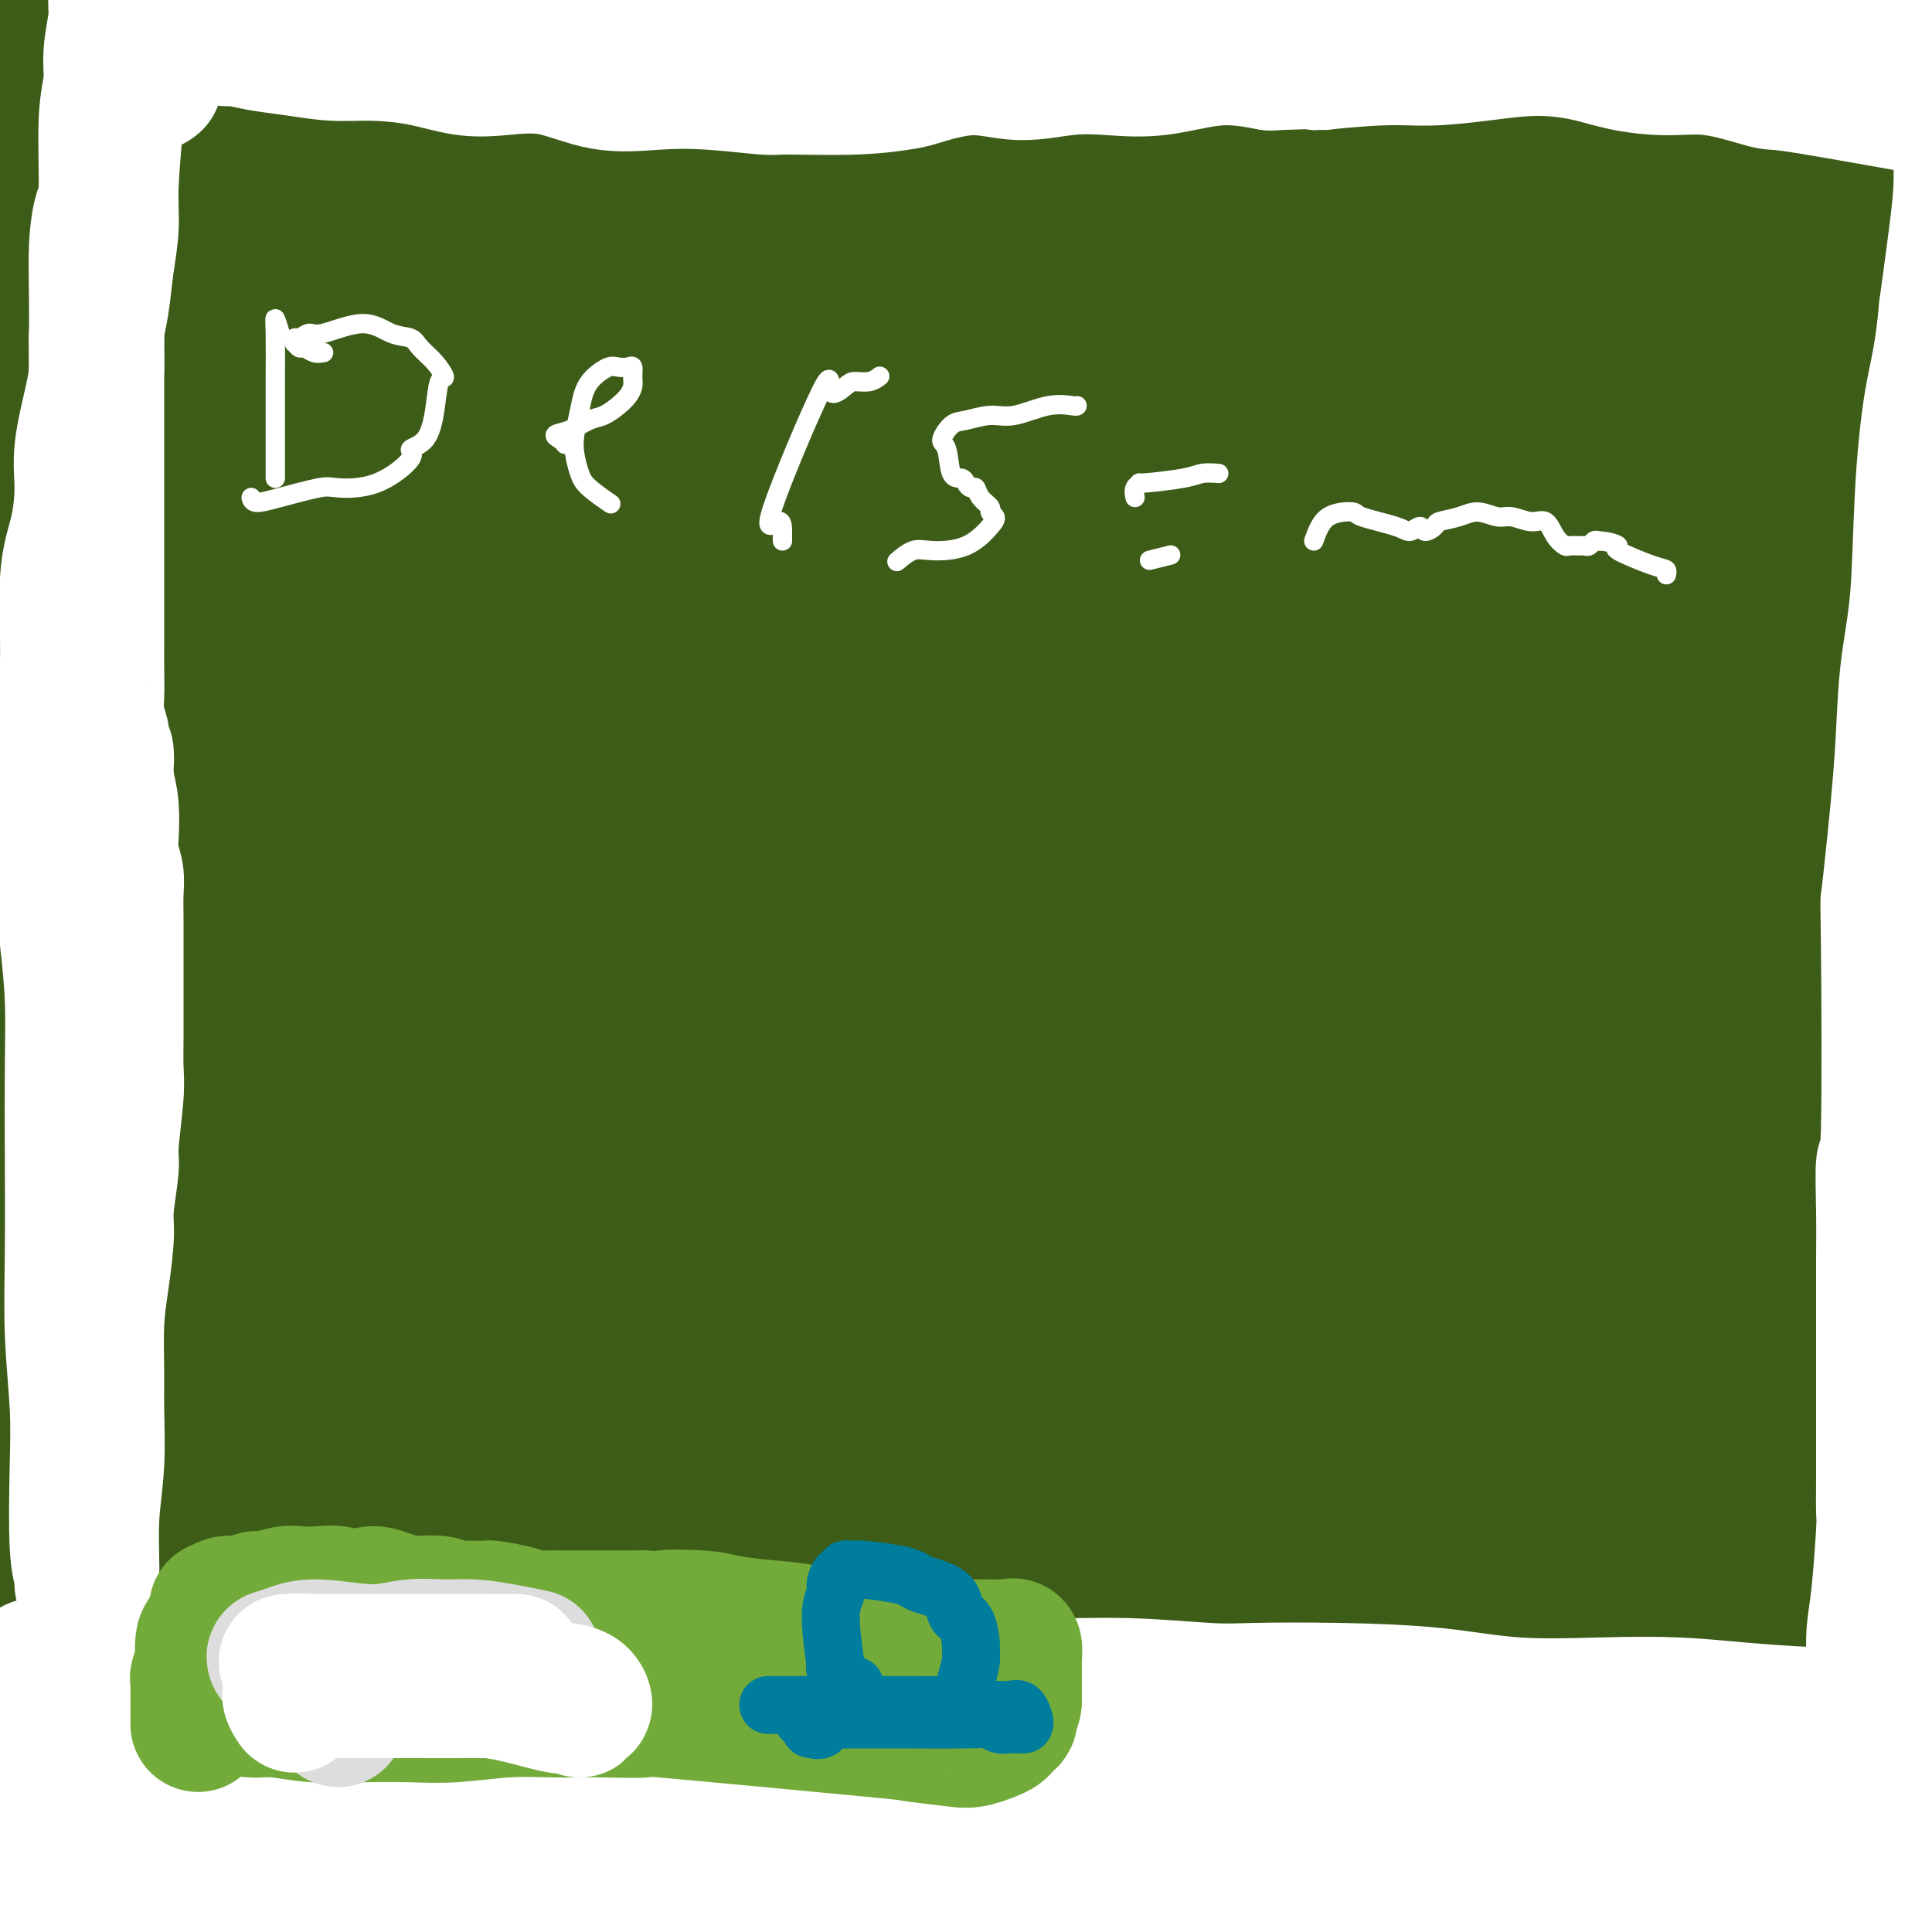 <svg viewBox='0 0 400 400' version='1.1' xmlns='http://www.w3.org/2000/svg' xmlns:xlink='http://www.w3.org/1999/xlink'><rect x="0" y="0" width="400" height="400" fill="#333333" stroke="none"/><g fill='none' stroke='#3D5C18' stroke-width='28' stroke-linecap='round' stroke-linejoin='round'><path d='M52,216c-0.919,0.001 -1.839,0.001 -2,0c-0.161,-0.001 0.436,-0.004 0,0c-0.436,0.004 -1.905,0.016 -3,0c-1.095,-0.016 -1.818,-0.061 -5,0c-3.182,0.061 -8.825,0.227 -13,0c-4.175,-0.227 -6.884,-0.848 -9,-1c-2.116,-0.152 -3.640,0.166 -5,0c-1.360,-0.166 -2.557,-0.814 -3,-1c-0.443,-0.186 -0.132,0.092 0,0c0.132,-0.092 0.087,-0.553 0,-1c-0.087,-0.447 -0.215,-0.881 0,-1c0.215,-0.119 0.774,0.076 1,0c0.226,-0.076 0.120,-0.424 2,0c1.880,0.424 5.746,1.619 10,2c4.254,0.381 8.897,-0.053 12,0c3.103,0.053 4.665,0.592 8,1c3.335,0.408 8.442,0.684 13,1c4.558,0.316 8.569,0.672 12,1c3.431,0.328 6.284,0.627 10,1c3.716,0.373 8.294,0.821 12,1c3.706,0.179 6.540,0.089 10,0c3.460,-0.089 7.547,-0.178 11,0c3.453,0.178 6.272,0.622 12,1c5.728,0.378 14.364,0.689 23,1'/><path d='M148,221c23.850,1.245 15.476,0.858 15,1c-0.476,0.142 6.947,0.815 13,1c6.053,0.185 10.736,-0.117 16,0c5.264,0.117 11.107,0.655 17,1c5.893,0.345 11.834,0.498 18,1c6.166,0.502 12.558,1.355 19,2c6.442,0.645 12.935,1.083 20,2c7.065,0.917 14.703,2.313 20,3c5.297,0.687 8.252,0.664 13,1c4.748,0.336 11.290,1.030 18,2c6.710,0.970 13.590,2.215 20,3c6.410,0.785 12.350,1.108 18,2c5.650,0.892 11.011,2.352 17,3c5.989,0.648 12.605,0.485 19,1c6.395,0.515 12.567,1.707 17,2c4.433,0.293 7.127,-0.313 14,0c6.873,0.313 17.926,1.545 23,2c5.074,0.455 4.168,0.132 5,0c0.832,-0.132 3.403,-0.074 5,0c1.597,0.074 2.221,0.163 3,0c0.779,-0.163 1.714,-0.580 2,-1c0.286,-0.420 -0.077,-0.844 -1,-1c-0.923,-0.156 -2.407,-0.045 -3,0c-0.593,0.045 -0.297,0.022 0,0'/><path d='M18,214c-0.038,0.128 -0.075,0.256 0,-3c0.075,-3.256 0.263,-9.896 0,-18c-0.263,-8.104 -0.977,-17.672 -1,-28c-0.023,-10.328 0.643,-21.417 1,-34c0.357,-12.583 0.403,-26.661 1,-38c0.597,-11.339 1.745,-19.939 3,-27c1.255,-7.061 2.616,-12.584 4,-17c1.384,-4.416 2.790,-7.727 4,-9c1.210,-1.273 2.225,-0.509 3,0c0.775,0.509 1.311,0.764 2,4c0.689,3.236 1.531,9.455 2,17c0.469,7.545 0.565,16.417 0,30c-0.565,13.583 -1.790,31.878 -2,42c-0.210,10.122 0.597,12.070 0,21c-0.597,8.930 -2.598,24.841 -4,36c-1.402,11.159 -2.206,17.565 -3,21c-0.794,3.435 -1.579,3.900 -2,4c-0.421,0.100 -0.477,-0.163 -1,-1c-0.523,-0.837 -1.513,-2.247 -2,-5c-0.487,-2.753 -0.471,-6.848 -1,-12c-0.529,-5.152 -1.603,-11.360 -2,-23c-0.397,-11.640 -0.118,-28.711 0,-44c0.118,-15.289 0.074,-28.796 0,-42c-0.074,-13.204 -0.177,-26.106 0,-34c0.177,-7.894 0.636,-10.779 1,-15c0.364,-4.221 0.633,-9.777 1,-13c0.367,-3.223 0.830,-4.111 1,-5c0.170,-0.889 0.046,-1.778 0,-2c-0.046,-0.222 -0.013,0.222 0,1c0.013,0.778 0.007,1.889 0,3'/><path d='M23,23c0.535,-22.958 0.372,-4.854 0,6c-0.372,10.854 -0.953,14.456 -1,21c-0.047,6.544 0.440,16.028 0,26c-0.440,9.972 -1.805,20.432 -3,32c-1.195,11.568 -2.219,24.244 -3,36c-0.781,11.756 -1.320,22.590 -2,32c-0.680,9.410 -1.502,17.395 -2,21c-0.498,3.605 -0.673,2.830 -1,3c-0.327,0.170 -0.806,1.285 -1,1c-0.194,-0.285 -0.102,-1.969 0,-3c0.102,-1.031 0.212,-1.408 0,-4c-0.212,-2.592 -0.748,-7.398 -1,-11c-0.252,-3.602 -0.220,-5.999 0,-23c0.220,-17.001 0.629,-48.606 1,-69c0.371,-20.394 0.705,-29.576 2,-38c1.295,-8.424 3.552,-16.089 5,-21c1.448,-4.911 2.087,-7.068 3,-10c0.913,-2.932 2.101,-6.638 3,-8c0.899,-1.362 1.508,-0.378 2,0c0.492,0.378 0.865,0.152 1,0c0.135,-0.152 0.032,-0.229 0,0c-0.032,0.229 0.008,0.766 0,3c-0.008,2.234 -0.063,6.166 0,12c0.063,5.834 0.245,13.570 0,24c-0.245,10.430 -0.916,23.554 -1,34c-0.084,10.446 0.421,18.212 0,28c-0.421,9.788 -1.767,21.597 -2,32c-0.233,10.403 0.648,19.401 1,23c0.352,3.599 0.176,1.800 0,0'/><path d='M10,177c0.056,5.410 0.113,10.819 0,17c-0.113,6.181 -0.395,13.133 0,25c0.395,11.867 1.469,28.648 2,46c0.531,17.352 0.520,35.274 1,51c0.480,15.726 1.452,29.256 2,42c0.548,12.744 0.671,24.701 1,33c0.329,8.299 0.862,12.941 1,17c0.138,4.059 -0.121,7.535 0,10c0.121,2.465 0.621,3.919 1,5c0.379,1.081 0.638,1.790 1,2c0.362,0.210 0.826,-0.079 1,-1c0.174,-0.921 0.057,-2.476 0,-6c-0.057,-3.524 -0.054,-9.019 0,-18c0.054,-8.981 0.158,-21.450 0,-38c-0.158,-16.550 -0.578,-37.181 -1,-56c-0.422,-18.819 -0.845,-35.825 -1,-50c-0.155,-14.175 -0.041,-25.517 0,-34c0.041,-8.483 0.010,-14.106 0,-18c-0.010,-3.894 0.000,-6.058 0,-7c-0.000,-0.942 -0.011,-0.661 0,0c0.011,0.661 0.044,1.701 0,5c-0.044,3.299 -0.164,8.858 0,18c0.164,9.142 0.612,21.869 1,40c0.388,18.131 0.715,41.667 1,54c0.285,12.333 0.527,13.462 1,24c0.473,10.538 1.178,30.484 2,45c0.822,14.516 1.760,23.600 3,31c1.240,7.400 2.783,13.114 4,17c1.217,3.886 2.109,5.943 3,8'/><path d='M33,439c2.862,7.840 5.016,-0.561 6,-5c0.984,-4.439 0.799,-4.917 1,-7c0.201,-2.083 0.788,-5.771 1,-16c0.212,-10.229 0.050,-26.998 0,-48c-0.050,-21.002 0.011,-46.237 0,-70c-0.011,-23.763 -0.095,-46.054 0,-66c0.095,-19.946 0.369,-37.547 1,-52c0.631,-14.453 1.620,-25.757 3,-30c1.380,-4.243 3.152,-1.423 4,-4c0.848,-2.577 0.771,-10.550 1,2c0.229,12.550 0.762,45.623 1,62c0.238,16.377 0.180,16.060 -1,33c-1.180,16.940 -3.483,51.139 -5,79c-1.517,27.861 -2.248,49.385 -3,68c-0.752,18.615 -1.524,34.323 -2,47c-0.476,12.677 -0.654,22.324 -1,28c-0.346,5.676 -0.859,7.382 -1,8c-0.141,0.618 0.088,0.147 0,0c-0.088,-0.147 -0.495,0.030 -1,-4c-0.505,-4.030 -1.109,-12.266 -2,-23c-0.891,-10.734 -2.068,-23.967 -3,-43c-0.932,-19.033 -1.619,-43.866 -2,-67c-0.381,-23.134 -0.457,-44.569 -1,-64c-0.543,-19.431 -1.553,-36.859 -2,-52c-0.447,-15.141 -0.331,-27.996 0,-38c0.331,-10.004 0.876,-17.159 1,-22c0.124,-4.841 -0.173,-7.370 0,-9c0.173,-1.630 0.816,-2.362 1,-3c0.184,-0.638 -0.090,-1.182 0,-1c0.090,0.182 0.545,1.091 1,2'/><path d='M30,144c0.503,-10.090 0.262,0.184 0,8c-0.262,7.816 -0.543,13.175 0,27c0.543,13.825 1.911,36.118 2,51c0.089,14.882 -1.101,22.353 1,61c2.101,38.647 7.494,108.469 10,137c2.506,28.531 2.127,15.769 4,16c1.873,0.231 5.999,13.453 9,20c3.001,6.547 4.877,6.417 7,6c2.123,-0.417 4.491,-1.121 6,-3c1.509,-1.879 2.158,-4.932 3,-11c0.842,-6.068 1.879,-15.149 2,-34c0.121,-18.851 -0.672,-47.471 -1,-64c-0.328,-16.529 -0.189,-20.968 0,-39c0.189,-18.032 0.429,-49.657 1,-80c0.571,-30.343 1.472,-59.403 5,-84c3.528,-24.597 9.682,-44.730 16,-60c6.318,-15.270 12.799,-25.676 17,-33c4.201,-7.324 6.123,-11.565 8,-13c1.877,-1.435 3.708,-0.063 5,2c1.292,2.063 2.044,4.818 3,11c0.956,6.182 2.115,15.792 2,30c-0.115,14.208 -1.504,33.016 -3,56c-1.496,22.984 -3.100,50.146 -6,79c-2.900,28.854 -7.096,59.400 -11,89c-3.904,29.600 -7.518,58.256 -10,81c-2.482,22.744 -3.834,39.578 -5,52c-1.166,12.422 -2.148,20.433 -3,26c-0.852,5.567 -1.576,8.691 -2,10c-0.424,1.309 -0.550,0.803 -1,0c-0.450,-0.803 -1.225,-1.901 -2,-3'/><path d='M87,482c-0.864,-3.469 -1.523,-10.643 -3,-23c-1.477,-12.357 -3.773,-29.899 -6,-53c-2.227,-23.101 -4.386,-51.761 -6,-79c-1.614,-27.239 -2.684,-53.057 -3,-80c-0.316,-26.943 0.122,-55.013 2,-79c1.878,-23.987 5.195,-43.893 10,-60c4.805,-16.107 11.097,-28.415 16,-38c4.903,-9.585 8.416,-16.448 11,-20c2.584,-3.552 4.240,-3.791 5,-3c0.760,0.791 0.625,2.614 2,3c1.375,0.386 4.262,-0.666 0,29c-4.262,29.666 -15.671,90.050 -26,133c-10.329,42.950 -19.579,68.466 -24,84c-4.421,15.534 -4.014,21.087 -6,37c-1.986,15.913 -6.364,42.186 -9,62c-2.636,19.814 -3.531,33.170 -4,44c-0.469,10.830 -0.511,19.134 -1,25c-0.489,5.866 -1.423,9.295 -2,11c-0.577,1.705 -0.796,1.685 -1,1c-0.204,-0.685 -0.392,-2.037 0,-4c0.392,-1.963 1.363,-4.539 2,-11c0.637,-6.461 0.938,-16.809 1,-34c0.062,-17.191 -0.117,-41.227 0,-66c0.117,-24.773 0.529,-50.284 3,-75c2.471,-24.716 7.001,-48.636 12,-70c4.999,-21.364 10.467,-40.172 16,-56c5.533,-15.828 11.133,-28.676 16,-37c4.867,-8.324 9.003,-12.126 12,-15c2.997,-2.874 4.856,-4.821 6,-5c1.144,-0.179 1.572,1.411 2,3'/><path d='M112,106c0.922,1.730 2.226,4.554 3,12c0.774,7.446 1.018,19.515 0,36c-1.018,16.485 -3.297,37.387 -7,63c-3.703,25.613 -8.828,55.937 -14,87c-5.172,31.063 -10.390,62.866 -15,88c-4.610,25.134 -8.611,43.597 -11,57c-2.389,13.403 -3.168,21.744 -4,27c-0.832,5.256 -1.719,7.428 -2,8c-0.281,0.572 0.045,-0.456 1,-3c0.955,-2.544 2.540,-6.604 4,-15c1.460,-8.396 2.795,-21.127 4,-39c1.205,-17.873 2.281,-40.888 5,-69c2.719,-28.112 7.083,-61.322 10,-80c2.917,-18.678 4.389,-22.825 10,-41c5.611,-18.175 15.360,-50.377 24,-72c8.640,-21.623 16.170,-32.665 30,-47c13.830,-14.335 33.961,-31.963 42,-38c8.039,-6.037 3.988,-0.484 3,1c-0.988,1.484 1.088,-1.100 2,2c0.912,3.100 0.660,11.884 0,20c-0.660,8.116 -1.726,15.564 -5,30c-3.274,14.436 -8.754,35.861 -19,59c-10.246,23.139 -25.258,47.994 -39,74c-13.742,26.006 -26.215,53.164 -35,79c-8.785,25.836 -13.884,50.351 -17,69c-3.116,18.649 -4.249,31.431 -5,40c-0.751,8.569 -1.119,12.926 -1,15c0.119,2.074 0.724,1.866 1,2c0.276,0.134 0.222,0.610 1,-1c0.778,-1.610 2.389,-5.305 4,-9'/><path d='M82,461c2.215,-5.675 4.753,-15.861 8,-29c3.247,-13.139 7.203,-29.230 11,-51c3.797,-21.770 7.437,-49.218 13,-76c5.563,-26.782 13.051,-52.899 21,-78c7.949,-25.101 16.360,-49.187 25,-69c8.640,-19.813 17.510,-35.352 24,-47c6.490,-11.648 10.600,-19.406 14,-25c3.400,-5.594 6.089,-9.023 8,-11c1.911,-1.977 3.043,-2.503 4,-2c0.957,0.503 1.740,2.036 2,3c0.260,0.964 -0.001,1.358 0,3c0.001,1.642 0.266,4.531 -2,17c-2.266,12.469 -7.062,34.519 -11,48c-3.938,13.481 -7.016,18.395 -17,38c-9.984,19.605 -26.873,53.902 -40,84c-13.127,30.098 -22.491,55.997 -30,81c-7.509,25.003 -13.162,49.110 -17,65c-3.838,15.890 -5.861,23.561 -8,30c-2.139,6.439 -4.395,11.644 -5,12c-0.605,0.356 0.439,-4.138 1,-3c0.561,1.138 0.639,7.909 2,-7c1.361,-14.909 4.007,-51.497 6,-81c1.993,-29.503 3.334,-51.920 6,-76c2.666,-24.080 6.658,-49.824 13,-75c6.342,-25.176 15.034,-49.785 23,-71c7.966,-21.215 15.206,-39.035 22,-53c6.794,-13.965 13.141,-24.073 18,-30c4.859,-5.927 8.231,-7.673 10,-10c1.769,-2.327 1.934,-5.236 2,-6c0.066,-0.764 0.033,0.618 0,2'/><path d='M185,44c4.754,-6.448 1.639,-0.567 0,7c-1.639,7.567 -1.802,16.820 -4,30c-2.198,13.180 -6.430,30.285 -16,52c-9.570,21.715 -24.476,48.038 -37,74c-12.524,25.962 -22.664,51.563 -30,75c-7.336,23.437 -11.866,44.710 -15,63c-3.134,18.290 -4.872,33.598 -6,45c-1.128,11.402 -1.647,18.900 -2,24c-0.353,5.100 -0.542,7.804 0,7c0.542,-0.804 1.814,-5.114 3,-13c1.186,-7.886 2.286,-19.348 4,-41c1.714,-21.652 4.044,-53.494 6,-71c1.956,-17.506 3.540,-20.675 6,-38c2.460,-17.325 5.796,-48.807 11,-78c5.204,-29.193 12.275,-56.096 19,-79c6.725,-22.904 13.104,-41.807 20,-56c6.896,-14.193 14.310,-23.675 19,-32c4.690,-8.325 6.657,-15.491 8,-18c1.343,-2.509 2.061,-0.359 2,0c-0.061,0.359 -0.901,-1.073 -1,2c-0.099,3.073 0.545,10.651 0,20c-0.545,9.349 -2.278,20.468 -9,39c-6.722,18.532 -18.433,44.478 -33,68c-14.567,23.522 -31.991,44.619 -45,66c-13.009,21.381 -21.603,43.044 -28,60c-6.397,16.956 -10.595,29.204 -14,40c-3.405,10.796 -6.016,20.141 -8,25c-1.984,4.859 -3.342,5.231 -4,6c-0.658,0.769 -0.617,1.934 -1,2c-0.383,0.066 -1.192,-0.967 -2,-2'/><path d='M28,321c-1.528,-2.553 -1.848,-11.937 -2,-22c-0.152,-10.063 -0.137,-20.806 0,-37c0.137,-16.194 0.397,-37.840 1,-59c0.603,-21.160 1.551,-41.833 3,-63c1.449,-21.167 3.401,-42.828 7,-61c3.599,-18.172 8.846,-32.853 13,-45c4.154,-12.147 7.217,-21.758 10,-26c2.783,-4.242 5.286,-3.114 7,-2c1.714,1.114 2.637,2.215 3,4c0.363,1.785 0.165,4.254 0,14c-0.165,9.746 -0.295,26.770 -2,45c-1.705,18.230 -4.983,37.667 -8,59c-3.017,21.333 -5.773,44.562 -9,73c-3.227,28.438 -6.925,62.085 -9,78c-2.075,15.915 -2.527,14.098 -4,33c-1.473,18.902 -3.968,58.523 -5,75c-1.032,16.477 -0.601,9.808 -1,14c-0.399,4.192 -1.628,19.244 -2,30c-0.372,10.756 0.114,17.216 0,22c-0.114,4.784 -0.827,7.891 -1,11c-0.173,3.109 0.196,6.218 0,7c-0.196,0.782 -0.955,-0.763 -1,1c-0.045,1.763 0.626,6.835 -1,-2c-1.626,-8.835 -5.549,-31.577 -7,-44c-1.451,-12.423 -0.430,-14.529 -1,-26c-0.570,-11.471 -2.730,-32.309 -4,-52c-1.270,-19.691 -1.650,-38.237 -2,-55c-0.350,-16.763 -0.671,-31.744 -1,-45c-0.329,-13.256 -0.665,-24.787 -1,-31c-0.335,-6.213 -0.667,-7.106 -1,-8'/><path d='M10,209c-1.547,-34.735 -0.416,-13.072 0,-4c0.416,9.072 0.115,5.553 0,3c-0.115,-2.553 -0.044,-4.140 0,-4c0.044,0.140 0.061,2.008 0,3c-0.061,0.992 -0.201,1.107 0,1c0.201,-0.107 0.745,-0.438 1,1c0.255,1.438 0.223,4.643 1,8c0.777,3.357 2.363,6.865 4,10c1.637,3.135 3.325,5.896 4,7c0.675,1.104 0.338,0.552 0,0'/><path d='M32,366c-0.865,0.499 -1.731,0.998 -2,1c-0.269,0.002 0.058,-0.494 -1,0c-1.058,0.494 -3.502,1.979 -5,3c-1.498,1.021 -2.049,1.577 -3,2c-0.951,0.423 -2.303,0.712 -3,1c-0.697,0.288 -0.741,0.575 -1,1c-0.259,0.425 -0.735,0.987 -1,1c-0.265,0.013 -0.321,-0.525 -1,-1c-0.679,-0.475 -1.983,-0.888 2,-1c3.983,-0.112 13.253,0.075 18,0c4.747,-0.075 4.971,-0.414 10,-1c5.029,-0.586 14.861,-1.418 20,-2c5.139,-0.582 5.583,-0.912 8,-2c2.417,-1.088 6.806,-2.932 9,-4c2.194,-1.068 2.193,-1.359 3,-2c0.807,-0.641 2.420,-1.631 1,-2c-1.420,-0.369 -5.874,-0.117 -9,0c-3.126,0.117 -4.923,0.097 -11,2c-6.077,1.903 -16.435,5.728 -24,10c-7.565,4.272 -12.336,8.991 -16,14c-3.664,5.009 -6.220,10.307 -9,14c-2.780,3.693 -5.785,5.779 -7,8c-1.215,2.221 -0.641,4.577 -1,5c-0.359,0.423 -1.651,-1.086 -2,-2c-0.349,-0.914 0.243,-1.234 1,-5c0.757,-3.766 1.677,-10.979 2,-17c0.323,-6.021 0.048,-10.852 0,-19c-0.048,-8.148 0.129,-19.614 1,-34c0.871,-14.386 2.435,-31.693 4,-49'/><path d='M15,287c1.878,-26.996 2.572,-32.485 4,-41c1.428,-8.515 3.591,-20.055 5,-28c1.409,-7.945 2.066,-12.295 3,-16c0.934,-3.705 2.145,-6.764 3,-9c0.855,-2.236 1.354,-3.648 2,-5c0.646,-1.352 1.441,-2.642 2,-3c0.559,-0.358 0.884,0.217 1,0c0.116,-0.217 0.024,-1.227 0,-1c-0.024,0.227 0.019,1.692 0,6c-0.019,4.308 -0.099,11.461 0,18c0.099,6.539 0.376,12.464 0,32c-0.376,19.536 -1.406,52.682 -2,66c-0.594,13.318 -0.753,6.806 -1,6c-0.247,-0.806 -0.584,4.092 -1,6c-0.416,1.908 -0.912,0.824 -1,0c-0.088,-0.824 0.233,-1.389 0,-3c-0.233,-1.611 -1.021,-4.268 -2,-9c-0.979,-4.732 -2.149,-11.538 -3,-24c-0.851,-12.462 -1.381,-30.578 -2,-50c-0.619,-19.422 -1.326,-40.150 -1,-60c0.326,-19.850 1.684,-38.823 3,-56c1.316,-17.177 2.589,-32.558 3,-46c0.411,-13.442 -0.040,-24.946 1,-33c1.040,-8.054 3.571,-12.660 4,-18c0.429,-5.340 -1.243,-11.415 -1,-15c0.243,-3.585 2.402,-4.682 3,-6c0.598,-1.318 -0.366,-2.859 -1,-4c-0.634,-1.141 -0.940,-1.884 -1,-2c-0.060,-0.116 0.126,0.395 0,1c-0.126,0.605 -0.563,1.302 -1,2'/><path d='M32,-5c-0.431,-0.008 -0.008,1.473 0,2c0.008,0.527 -0.397,0.102 -1,3c-0.603,2.898 -1.403,9.121 -2,22c-0.597,12.879 -0.990,32.415 -1,52c-0.010,19.585 0.364,39.221 1,60c0.636,20.779 1.533,42.702 2,61c0.467,18.298 0.505,32.969 1,44c0.495,11.031 1.447,18.420 3,24c1.553,5.580 3.707,9.350 5,11c1.293,1.650 1.724,1.182 2,0c0.276,-1.182 0.396,-3.076 0,-6c-0.396,-2.924 -1.309,-6.879 -2,-12c-0.691,-5.121 -1.161,-11.410 -3,-25c-1.839,-13.590 -5.049,-34.481 -7,-53c-1.951,-18.519 -2.645,-34.666 -4,-50c-1.355,-15.334 -3.371,-29.854 -4,-42c-0.629,-12.146 0.130,-21.916 1,-29c0.870,-7.084 1.853,-11.482 2,-14c0.147,-2.518 -0.541,-3.156 -1,-5c-0.459,-1.844 -0.689,-4.892 -1,-7c-0.311,-2.108 -0.703,-3.274 -1,-4c-0.297,-0.726 -0.499,-1.012 0,-1c0.499,0.012 1.698,0.321 2,0c0.302,-0.321 -0.294,-1.271 0,-2c0.294,-0.729 1.477,-1.238 2,-2c0.523,-0.762 0.386,-1.779 1,-3c0.614,-1.221 1.979,-2.647 3,-4c1.021,-1.353 1.698,-2.634 3,-5c1.302,-2.366 3.229,-5.819 7,-10c3.771,-4.181 9.385,-9.091 15,-14'/><path d='M55,-14c5.889,-4.178 13.111,-7.622 16,-9c2.889,-1.378 1.444,-0.689 0,0'/><path d='M63,149c-11.092,-3.282 -22.184,-6.563 -30,-13c-7.816,-6.437 -12.356,-16.029 -17,-26c-4.644,-9.971 -9.391,-20.321 -13,-30c-3.609,-9.679 -6.081,-18.688 -7,-23c-0.919,-4.312 -0.285,-3.928 1,-12c1.285,-8.072 3.221,-24.599 4,-32c0.779,-7.401 0.402,-5.676 2,-8c1.598,-2.324 5.170,-8.696 8,-12c2.830,-3.304 4.919,-3.539 8,-3c3.081,0.539 7.153,1.854 13,4c5.847,2.146 13.470,5.124 19,9c5.530,3.876 8.969,8.652 13,14c4.031,5.348 8.655,11.270 13,18c4.345,6.730 8.412,14.267 11,21c2.588,6.733 3.696,12.660 4,19c0.304,6.340 -0.197,13.092 -2,18c-1.803,4.908 -4.907,7.971 -8,10c-3.093,2.029 -6.176,3.022 -10,3c-3.824,-0.022 -8.388,-1.061 -13,-4c-4.612,-2.939 -9.272,-7.778 -14,-15c-4.728,-7.222 -9.524,-16.826 -13,-25c-3.476,-8.174 -5.630,-14.917 -7,-23c-1.370,-8.083 -1.954,-17.507 -2,-22c-0.046,-4.493 0.448,-4.054 1,-6c0.552,-1.946 1.163,-6.276 2,-9c0.837,-2.724 1.898,-3.842 4,-4c2.102,-0.158 5.243,0.643 9,2c3.757,1.357 8.131,3.271 13,8c4.869,4.729 10.234,12.273 17,22c6.766,9.727 14.933,21.636 21,33c6.067,11.364 10.033,22.182 14,33'/><path d='M104,96c3.677,9.787 5.871,17.756 7,25c1.129,7.244 1.194,13.763 1,19c-0.194,5.237 -0.648,9.193 -2,12c-1.352,2.807 -3.601,4.464 -6,5c-2.399,0.536 -4.948,-0.050 -9,-3c-4.052,-2.950 -9.606,-8.264 -15,-15c-5.394,-6.736 -10.627,-14.893 -15,-27c-4.373,-12.107 -7.884,-28.163 -10,-36c-2.116,-7.837 -2.835,-7.454 0,-17c2.835,-9.546 9.224,-29.022 10,-37c0.776,-7.978 -4.061,-4.459 5,-7c9.061,-2.541 32.021,-11.143 42,-13c9.979,-1.857 6.978,3.031 6,7c-0.978,3.969 0.067,7.018 -1,13c-1.067,5.982 -4.246,14.895 -9,25c-4.754,10.105 -11.083,21.401 -19,32c-7.917,10.599 -17.424,20.501 -26,27c-8.576,6.499 -16.222,9.594 -22,11c-5.778,1.406 -9.687,1.123 -12,0c-2.313,-1.123 -3.029,-3.087 -3,-7c0.029,-3.913 0.803,-9.777 4,-17c3.197,-7.223 8.817,-15.807 17,-27c8.183,-11.193 18.929,-24.996 33,-38c14.071,-13.004 31.468,-25.211 41,-32c9.532,-6.789 11.198,-8.162 20,-12c8.802,-3.838 24.741,-10.142 37,-15c12.259,-4.858 20.839,-8.269 27,-9c6.161,-0.731 9.903,1.220 12,4c2.097,2.780 2.548,6.390 3,10'/><path d='M220,-26c-0.604,4.532 -3.615,10.863 -8,19c-4.385,8.137 -10.145,18.082 -18,29c-7.855,10.918 -17.806,22.811 -29,33c-11.194,10.189 -23.631,18.675 -34,24c-10.369,5.325 -18.671,7.488 -25,8c-6.329,0.512 -10.686,-0.629 -14,-1c-3.314,-0.371 -5.584,0.028 -7,-1c-1.416,-1.028 -1.979,-3.484 -2,-6c-0.021,-2.516 0.501,-5.094 2,-10c1.499,-4.906 3.974,-12.141 8,-21c4.026,-8.859 9.604,-19.343 17,-30c7.396,-10.657 16.611,-21.489 21,-27c4.389,-5.511 3.952,-5.703 11,-10c7.048,-4.297 21.582,-12.698 28,-16c6.418,-3.302 4.719,-1.503 4,0c-0.719,1.503 -0.459,2.711 3,0c3.459,-2.711 10.115,-9.339 0,2c-10.115,11.339 -37.002,40.647 -55,59c-17.998,18.353 -27.107,25.750 -37,33c-9.893,7.250 -20.571,14.352 -30,20c-9.429,5.648 -17.608,9.842 -23,13c-5.392,3.158 -7.998,5.282 -10,5c-2.002,-0.282 -3.401,-2.969 -4,-4c-0.599,-1.031 -0.397,-0.406 1,-2c1.397,-1.594 3.990,-5.408 7,-9c3.010,-3.592 6.436,-6.963 13,-13c6.564,-6.037 16.267,-14.741 27,-23c10.733,-8.259 22.495,-16.074 33,-22c10.505,-5.926 19.752,-9.963 29,-14'/><path d='M128,10c11.339,-6.067 8.686,-3.233 12,-3c3.314,0.233 12.594,-2.133 18,-3c5.406,-0.867 6.937,-0.235 8,1c1.063,1.235 1.658,3.072 1,6c-0.658,2.928 -2.567,6.949 -6,11c-3.433,4.051 -8.389,8.134 -14,12c-5.611,3.866 -11.878,7.515 -18,11c-6.122,3.485 -12.098,6.807 -17,9c-4.902,2.193 -8.728,3.258 -11,4c-2.272,0.742 -2.989,1.161 -4,1c-1.011,-0.161 -2.315,-0.902 -2,-3c0.315,-2.098 2.251,-5.554 2,-8c-0.251,-2.446 -2.688,-3.882 5,-13c7.688,-9.118 25.501,-25.920 33,-33c7.499,-7.080 4.682,-4.440 7,-5c2.318,-0.560 9.770,-4.321 15,-6c5.230,-1.679 8.238,-1.275 10,-1c1.762,0.275 2.277,0.422 5,3c2.723,2.578 7.653,7.587 12,17c4.347,9.413 8.111,23.230 11,39c2.889,15.770 4.903,33.493 6,48c1.097,14.507 1.278,25.798 1,37c-0.278,11.202 -1.016,22.316 -2,31c-0.984,8.684 -2.216,14.939 -5,21c-2.784,6.061 -7.122,11.930 -10,15c-2.878,3.070 -4.296,3.342 -6,1c-1.704,-2.342 -3.694,-7.298 -5,-13c-1.306,-5.702 -1.929,-12.151 -2,-21c-0.071,-8.849 0.408,-20.100 3,-35c2.592,-14.900 7.296,-33.450 12,-52'/><path d='M187,81c5.253,-16.748 12.387,-32.619 20,-45c7.613,-12.381 15.707,-21.274 23,-28c7.293,-6.726 13.787,-11.287 20,-16c6.213,-4.713 12.146,-9.577 15,-11c2.854,-1.423 2.628,0.597 4,1c1.372,0.403 4.341,-0.810 6,0c1.659,0.810 2.006,3.644 2,7c-0.006,3.356 -0.366,7.234 -2,13c-1.634,5.766 -4.541,13.419 -9,25c-4.459,11.581 -10.470,27.089 -14,37c-3.530,9.911 -4.579,14.227 -10,39c-5.421,24.773 -15.215,70.005 -20,89c-4.785,18.995 -4.560,11.753 -5,9c-0.440,-2.753 -1.545,-1.018 -2,-1c-0.455,0.018 -0.261,-1.680 0,-4c0.261,-2.320 0.588,-5.260 2,-10c1.412,-4.740 3.908,-11.279 8,-23c4.092,-11.721 9.778,-28.623 19,-48c9.222,-19.377 21.978,-41.230 28,-53c6.022,-11.770 5.309,-13.458 10,-20c4.691,-6.542 14.784,-17.939 20,-25c5.216,-7.061 5.554,-9.786 6,-11c0.446,-1.214 0.999,-0.918 1,0c0.001,0.918 -0.550,2.456 -2,5c-1.450,2.544 -3.800,6.093 -7,12c-3.200,5.907 -7.249,14.171 -15,30c-7.751,15.829 -19.202,39.223 -30,64c-10.798,24.777 -20.942,50.936 -30,75c-9.058,24.064 -17.029,46.032 -25,68'/><path d='M200,260c-12.737,31.366 -17.079,38.282 -21,43c-3.921,4.718 -7.423,7.239 -9,8c-1.577,0.761 -1.231,-0.239 -1,-5c0.231,-4.761 0.346,-13.282 1,-24c0.654,-10.718 1.845,-23.632 5,-39c3.155,-15.368 8.273,-33.189 17,-57c8.727,-23.811 21.062,-53.613 28,-70c6.938,-16.387 8.478,-19.359 15,-30c6.522,-10.641 18.026,-28.952 27,-42c8.974,-13.048 15.418,-20.833 21,-27c5.582,-6.167 10.301,-10.716 12,-13c1.699,-2.284 0.377,-2.305 0,-2c-0.377,0.305 0.192,0.935 -3,7c-3.192,6.065 -10.146,17.565 -12,19c-1.854,1.435 1.391,-7.197 -20,36c-21.391,43.197 -67.418,138.221 -88,177c-20.582,38.779 -15.717,21.314 -15,15c0.717,-6.314 -2.712,-1.476 -5,-3c-2.288,-1.524 -3.434,-9.412 -2,-21c1.434,-11.588 5.449,-26.878 6,-32c0.551,-5.122 -2.361,-0.077 6,-22c8.361,-21.923 27.995,-70.816 38,-95c10.005,-24.184 10.379,-23.660 17,-32c6.621,-8.340 19.488,-25.546 30,-38c10.512,-12.454 18.670,-20.158 25,-25c6.330,-4.842 10.831,-6.824 13,-8c2.169,-1.176 2.007,-1.547 2,-1c-0.007,0.547 0.141,2.014 -2,8c-2.141,5.986 -6.570,16.493 -11,27'/><path d='M274,14c-4.755,12.047 -11.142,25.164 -21,47c-9.858,21.836 -23.188,52.390 -33,79c-9.812,26.610 -16.107,49.275 -23,67c-6.893,17.725 -14.385,30.510 -19,39c-4.615,8.490 -6.354,12.686 -8,15c-1.646,2.314 -3.198,2.745 -4,1c-0.802,-1.745 -0.855,-5.665 0,-12c0.855,-6.335 2.618,-15.086 6,-28c3.382,-12.914 8.383,-29.990 13,-43c4.617,-13.010 8.849,-21.953 15,-38c6.151,-16.047 14.220,-39.198 34,-68c19.780,-28.802 51.270,-63.255 63,-76c11.730,-12.745 3.701,-3.781 0,3c-3.701,6.781 -3.074,11.380 -5,19c-1.926,7.620 -6.406,18.260 -12,35c-5.594,16.740 -12.303,39.579 -21,67c-8.697,27.421 -19.384,59.423 -29,87c-9.616,27.577 -18.162,50.728 -28,68c-9.838,17.272 -20.970,28.665 -31,38c-10.030,9.335 -18.960,16.611 -25,20c-6.040,3.389 -9.190,2.889 -11,3c-1.810,0.111 -2.280,0.831 -2,-2c0.280,-2.831 1.312,-9.214 4,-20c2.688,-10.786 7.034,-25.976 9,-32c1.966,-6.024 1.552,-2.882 8,-18c6.448,-15.118 19.759,-48.496 32,-74c12.241,-25.504 23.411,-43.136 33,-58c9.589,-14.864 17.597,-26.961 23,-34c5.403,-7.039 8.202,-9.019 11,-11'/><path d='M253,88c5.748,-6.709 3.119,-0.982 1,6c-2.119,6.982 -3.727,15.217 -6,24c-2.273,8.783 -5.212,18.112 -11,40c-5.788,21.888 -14.427,56.334 -22,91c-7.573,34.666 -14.082,69.552 -23,96c-8.918,26.448 -20.247,44.459 -30,60c-9.753,15.541 -17.930,28.612 -25,36c-7.070,7.388 -13.033,9.093 -16,10c-2.967,0.907 -2.938,1.016 -4,0c-1.062,-1.016 -3.216,-3.157 -2,-15c1.216,-11.843 5.801,-33.389 8,-43c2.199,-9.611 2.013,-7.287 6,-19c3.987,-11.713 12.146,-37.465 23,-61c10.854,-23.535 24.403,-44.855 37,-63c12.597,-18.145 24.241,-33.115 33,-42c8.759,-8.885 14.632,-11.687 21,-20c6.368,-8.313 13.230,-22.139 9,-2c-4.230,20.139 -19.552,74.242 -27,102c-7.448,27.758 -7.022,29.172 -13,47c-5.978,17.828 -18.361,52.069 -29,76c-10.639,23.931 -19.535,37.550 -28,48c-8.465,10.450 -16.501,17.730 -22,23c-5.499,5.270 -8.462,8.528 -10,3c-1.538,-5.528 -1.650,-19.843 -1,-28c0.650,-8.157 2.061,-10.155 4,-18c1.939,-7.845 4.407,-21.535 10,-44c5.593,-22.465 14.312,-53.704 23,-77c8.688,-23.296 17.344,-38.648 26,-54'/><path d='M185,264c6.000,-10.959 8.000,-11.358 12,-15c4.000,-3.642 10.000,-10.527 13,-13c3.000,-2.473 3.000,-0.535 3,1c0.000,1.535 0.002,2.668 -1,8c-1.002,5.332 -3.006,14.864 -5,24c-1.994,9.136 -3.978,17.877 -9,36c-5.022,18.123 -13.083,45.630 -21,67c-7.917,21.370 -15.691,36.605 -22,50c-6.309,13.395 -11.155,24.951 -15,32c-3.845,7.049 -6.689,9.591 -8,10c-1.311,0.409 -1.088,-1.315 1,-10c2.088,-8.685 6.040,-24.329 7,-28c0.960,-3.671 -1.073,4.633 6,-19c7.073,-23.633 23.250,-79.203 38,-112c14.750,-32.797 28.072,-42.823 33,-45c4.928,-2.177 1.462,3.494 -1,11c-2.462,7.506 -3.919,16.846 -6,27c-2.081,10.154 -4.784,21.123 -11,39c-6.216,17.877 -15.943,42.661 -24,61c-8.057,18.339 -14.443,30.231 -21,39c-6.557,8.769 -13.284,14.414 -17,18c-3.716,3.586 -4.422,5.113 -5,3c-0.578,-2.113 -1.030,-7.867 0,-14c1.030,-6.133 3.541,-12.644 10,-31c6.459,-18.356 16.866,-48.557 23,-68c6.134,-19.443 7.995,-28.129 19,-49c11.005,-20.871 31.155,-53.927 41,-69c9.845,-15.073 9.384,-12.164 10,-11c0.616,1.164 2.308,0.582 4,0'/><path d='M239,206c2.094,-1.791 0.328,-0.767 -2,4c-2.328,4.767 -5.218,13.277 -9,22c-3.782,8.723 -8.455,17.659 -16,34c-7.545,16.341 -17.962,40.085 -29,64c-11.038,23.915 -22.698,47.999 -31,64c-8.302,16.001 -13.246,23.918 -17,31c-3.754,7.082 -6.318,13.329 -7,16c-0.682,2.671 0.517,1.767 2,-1c1.483,-2.767 3.248,-7.396 6,-12c2.752,-4.604 6.489,-9.184 14,-24c7.511,-14.816 18.796,-39.867 32,-70c13.204,-30.133 28.328,-65.348 43,-94c14.672,-28.652 28.891,-50.742 37,-65c8.109,-14.258 10.109,-20.686 15,-27c4.891,-6.314 12.672,-12.516 16,-15c3.328,-2.484 2.202,-1.250 0,3c-2.202,4.250 -5.481,11.516 -9,22c-3.519,10.484 -7.276,24.187 -13,40c-5.724,15.813 -13.413,33.738 -21,58c-7.587,24.262 -15.072,54.863 -25,87c-9.928,32.137 -22.297,65.811 -27,78c-4.703,12.189 -1.738,2.895 0,-2c1.738,-4.895 2.249,-5.389 3,-10c0.751,-4.611 1.742,-13.338 4,-26c2.258,-12.662 5.782,-29.260 11,-52c5.218,-22.740 12.131,-51.621 19,-75c6.869,-23.379 13.696,-41.256 19,-54c5.304,-12.744 9.087,-20.355 11,-24c1.913,-3.645 1.957,-3.322 2,-3'/><path d='M267,175c4.000,-10.558 -2.001,3.549 -5,10c-2.999,6.451 -2.996,5.248 -5,10c-2.004,4.752 -6.015,15.459 -11,30c-4.985,14.541 -10.944,32.916 -17,54c-6.056,21.084 -12.211,44.878 -17,67c-4.789,22.122 -8.214,42.571 -11,59c-2.786,16.429 -4.935,28.839 -8,39c-3.065,10.161 -7.046,18.075 -9,22c-1.954,3.925 -1.882,3.861 -2,3c-0.118,-0.861 -0.425,-2.520 0,-8c0.425,-5.480 1.583,-14.781 3,-23c1.417,-8.219 3.093,-15.356 6,-31c2.907,-15.644 7.046,-39.795 15,-67c7.954,-27.205 19.724,-57.464 26,-73c6.276,-15.536 7.058,-16.350 12,-26c4.942,-9.650 14.046,-28.136 22,-43c7.954,-14.864 14.760,-26.106 16,-23c1.240,3.106 -3.085,20.561 -5,28c-1.915,7.439 -1.418,4.863 -4,16c-2.582,11.137 -8.242,35.987 -14,61c-5.758,25.013 -11.615,50.190 -16,73c-4.385,22.810 -7.298,43.254 -11,59c-3.702,15.746 -8.193,26.794 -12,33c-3.807,6.206 -6.928,7.570 -8,8c-1.072,0.430 -0.094,-0.073 0,-2c0.094,-1.927 -0.696,-5.280 -1,-8c-0.304,-2.720 -0.120,-4.809 0,-10c0.120,-5.191 0.177,-13.483 2,-27c1.823,-13.517 5.411,-32.258 9,-51'/><path d='M222,355c4.413,-20.443 10.947,-46.049 18,-69c7.053,-22.951 14.625,-43.246 21,-59c6.375,-15.754 11.553,-26.966 16,-35c4.447,-8.034 8.163,-12.890 9,-15c0.837,-2.110 -1.207,-1.475 -2,0c-0.793,1.475 -0.337,3.789 -1,8c-0.663,4.211 -2.445,10.319 -4,17c-1.555,6.681 -2.883,13.937 -7,29c-4.117,15.063 -11.022,37.934 -17,60c-5.978,22.066 -11.029,43.327 -15,63c-3.971,19.673 -6.861,37.759 -10,53c-3.139,15.241 -6.528,27.639 -9,35c-2.472,7.361 -4.028,9.686 -5,11c-0.972,1.314 -1.360,1.618 -1,-2c0.360,-3.618 1.468,-11.157 2,-15c0.532,-3.843 0.489,-3.991 2,-11c1.511,-7.009 4.575,-20.880 8,-38c3.425,-17.120 7.212,-37.489 13,-59c5.788,-21.511 13.578,-44.166 20,-62c6.422,-17.834 11.475,-30.849 17,-42c5.525,-11.151 11.521,-20.438 16,-27c4.479,-6.562 7.441,-10.399 9,-12c1.559,-1.601 1.715,-0.965 2,0c0.285,0.965 0.698,2.260 1,5c0.302,2.740 0.493,6.925 0,12c-0.493,5.075 -1.668,11.041 -3,25c-1.332,13.959 -2.820,35.912 -5,63c-2.180,27.088 -5.051,59.311 -7,79c-1.949,19.689 -2.974,26.845 -4,34'/><path d='M286,403c-4.797,45.100 -7.289,57.349 -9,65c-1.711,7.651 -2.643,10.704 -4,13c-1.357,2.296 -3.141,3.834 -4,5c-0.859,1.166 -0.793,1.959 -1,0c-0.207,-1.959 -0.685,-6.669 -1,-13c-0.315,-6.331 -0.465,-14.282 0,-25c0.465,-10.718 1.546,-24.203 4,-43c2.454,-18.797 6.279,-42.905 11,-67c4.721,-24.095 10.336,-48.175 15,-66c4.664,-17.825 8.377,-29.394 12,-45c3.623,-15.606 7.156,-35.249 5,-33c-2.156,2.249 -10.001,26.390 -14,37c-3.999,10.610 -4.154,7.689 -10,25c-5.846,17.311 -17.385,54.855 -25,86c-7.615,31.145 -11.306,55.891 -14,77c-2.694,21.109 -4.390,38.581 -6,53c-1.610,14.419 -3.132,25.784 -4,31c-0.868,5.216 -1.081,4.283 -1,5c0.081,0.717 0.457,3.084 2,0c1.543,-3.084 4.252,-11.619 6,-19c1.748,-7.381 2.533,-13.610 5,-25c2.467,-11.390 6.614,-27.943 11,-47c4.386,-19.057 9.009,-40.619 15,-63c5.991,-22.381 13.348,-45.580 19,-64c5.652,-18.420 9.597,-32.061 13,-44c3.403,-11.939 6.262,-22.176 8,-30c1.738,-7.824 2.354,-13.235 2,-16c-0.354,-2.765 -1.677,-2.882 -3,-3'/><path d='M318,197c-0.620,-0.901 -0.671,-1.655 -2,0c-1.329,1.655 -3.935,5.719 -7,11c-3.065,5.281 -6.588,11.779 -12,26c-5.412,14.221 -12.711,36.166 -20,57c-7.289,20.834 -14.566,40.558 -20,61c-5.434,20.442 -9.025,41.603 -11,57c-1.975,15.397 -2.334,25.032 -3,31c-0.666,5.968 -1.639,8.270 -2,9c-0.361,0.730 -0.108,-0.110 1,-2c1.108,-1.890 3.073,-4.828 5,-10c1.927,-5.172 3.817,-12.576 7,-25c3.183,-12.424 7.659,-29.867 15,-51c7.341,-21.133 17.547,-45.955 26,-67c8.453,-21.045 15.152,-38.312 23,-54c7.848,-15.688 16.846,-29.796 23,-36c6.154,-6.204 9.465,-4.504 10,-2c0.535,2.504 -1.706,5.811 -4,14c-2.294,8.189 -4.640,21.258 -9,39c-4.360,17.742 -10.734,40.155 -16,66c-5.266,25.845 -9.426,55.122 -12,81c-2.574,25.878 -3.563,48.359 -4,67c-0.437,18.641 -0.323,33.443 -1,42c-0.677,8.557 -2.147,10.867 -3,12c-0.853,1.133 -1.091,1.087 -3,-3c-1.909,-4.087 -5.489,-12.217 -7,-24c-1.511,-11.783 -0.951,-27.220 -1,-43c-0.049,-15.780 -0.705,-31.902 1,-53c1.705,-21.098 5.773,-47.171 10,-70c4.227,-22.829 8.614,-42.415 13,-62'/><path d='M315,268c6.981,-30.307 12.934,-40.076 16,-46c3.066,-5.924 3.244,-8.004 6,-15c2.756,-6.996 8.088,-18.908 11,-25c2.912,-6.092 3.402,-6.363 4,-7c0.598,-0.637 1.303,-1.638 1,0c-0.303,1.638 -1.612,5.915 -3,13c-1.388,7.085 -2.853,16.978 -5,30c-2.147,13.022 -4.976,29.174 -8,53c-3.024,23.826 -6.241,55.325 -8,85c-1.759,29.675 -2.058,57.526 0,83c2.058,25.474 6.474,48.572 3,53c-3.474,4.428 -14.839,-9.816 -20,-17c-5.161,-7.184 -4.118,-7.310 -5,-18c-0.882,-10.690 -3.691,-31.944 -5,-45c-1.309,-13.056 -1.120,-17.915 -1,-32c0.120,-14.085 0.169,-37.398 1,-57c0.831,-19.602 2.444,-35.495 5,-50c2.556,-14.505 6.055,-27.624 10,-38c3.945,-10.376 8.337,-18.011 12,-23c3.663,-4.989 6.599,-7.333 8,-8c1.401,-0.667 1.268,0.345 1,5c-0.268,4.655 -0.672,12.955 -1,23c-0.328,10.045 -0.579,21.837 -2,41c-1.421,19.163 -4.011,45.699 -5,72c-0.989,26.301 -0.378,52.368 0,75c0.378,22.632 0.524,41.829 1,54c0.476,12.171 1.282,17.315 1,19c-0.282,1.685 -1.652,-0.090 -3,-2c-1.348,-1.910 -2.674,-3.955 -4,-6'/><path d='M325,485c-3.117,-10.812 -7.410,-33.840 -10,-54c-2.590,-20.160 -3.476,-37.450 -3,-59c0.476,-21.550 2.314,-47.361 3,-61c0.686,-13.639 0.219,-15.106 2,-24c1.781,-8.894 5.808,-25.215 9,-35c3.192,-9.785 5.548,-13.034 7,-15c1.452,-1.966 2.002,-2.648 2,-2c-0.002,0.648 -0.554,2.625 -1,7c-0.446,4.375 -0.787,11.149 -1,20c-0.213,8.851 -0.298,19.779 0,41c0.298,21.221 0.978,52.734 4,82c3.022,29.266 8.387,56.286 14,79c5.613,22.714 11.476,41.121 15,54c3.524,12.879 4.709,20.229 6,27c1.291,6.771 2.686,12.964 -5,-12c-7.686,-24.964 -24.455,-81.084 -32,-117c-7.545,-35.916 -5.866,-51.627 -5,-62c0.866,-10.373 0.920,-15.407 2,-26c1.080,-10.593 3.187,-26.743 5,-39c1.813,-12.257 3.331,-20.620 5,-28c1.669,-7.380 3.490,-13.779 5,-18c1.510,-4.221 2.708,-6.266 3,-7c0.292,-0.734 -0.323,-0.157 0,1c0.323,1.157 1.586,2.892 2,7c0.414,4.108 -0.019,10.587 0,23c0.019,12.413 0.490,30.760 2,58c1.510,27.240 4.061,63.372 9,92c4.939,28.628 12.268,49.751 16,66c3.732,16.249 3.866,27.625 4,39'/><path d='M383,522c-0.023,6.228 -2.079,2.300 -4,-3c-1.921,-5.300 -3.706,-11.970 -7,-21c-3.294,-9.030 -8.095,-20.420 -12,-36c-3.905,-15.580 -6.912,-35.351 -9,-48c-2.088,-12.649 -3.256,-18.176 -4,-34c-0.744,-15.824 -1.065,-41.945 0,-63c1.065,-21.055 3.515,-37.043 6,-51c2.485,-13.957 5.004,-25.884 8,-37c2.996,-11.116 6.470,-21.423 9,-29c2.530,-7.577 4.115,-12.425 5,-14c0.885,-1.575 1.070,0.123 1,1c-0.070,0.877 -0.393,0.934 -1,5c-0.607,4.066 -1.497,12.142 -3,22c-1.503,9.858 -3.620,21.497 -5,41c-1.380,19.503 -2.024,46.869 -1,77c1.024,30.131 3.717,63.025 8,92c4.283,28.975 10.158,54.029 14,71c3.842,16.971 5.651,25.857 6,30c0.349,4.143 -0.763,3.543 -3,0c-2.237,-3.543 -5.597,-10.027 -9,-19c-3.403,-8.973 -6.847,-20.434 -10,-34c-3.153,-13.566 -6.016,-29.237 -8,-51c-1.984,-21.763 -3.089,-49.618 -2,-73c1.089,-23.382 4.374,-42.291 7,-58c2.626,-15.709 4.594,-28.219 8,-39c3.406,-10.781 8.250,-19.832 11,-27c2.750,-7.168 3.405,-12.454 4,-15c0.595,-2.546 1.128,-2.353 1,-1c-0.128,1.353 -0.919,3.864 -1,4c-0.081,0.136 0.548,-2.104 0,4c-0.548,6.104 -2.274,20.552 -4,35'/><path d='M388,251c-1.284,14.573 -2.494,30.007 -3,52c-0.506,21.993 -0.308,50.546 2,73c2.308,22.454 6.725,38.810 9,53c2.275,14.190 2.409,26.213 2,32c-0.409,5.787 -1.360,5.337 -1,5c0.360,-0.337 2.033,-0.560 1,-1c-1.033,-0.440 -4.771,-1.096 -7,-8c-2.229,-6.904 -2.947,-20.057 -5,-24c-2.053,-3.943 -5.440,1.325 -5,-36c0.440,-37.325 4.706,-117.241 7,-148c2.294,-30.759 2.617,-12.361 3,-8c0.383,4.361 0.827,-5.315 1,-9c0.173,-3.685 0.075,-1.380 0,0c-0.075,1.380 -0.127,1.834 0,6c0.127,4.166 0.434,12.045 0,15c-0.434,2.955 -1.608,0.986 -1,35c0.608,34.014 2.998,104.010 4,133c1.002,28.990 0.617,16.974 0,13c-0.617,-3.974 -1.465,0.095 -3,-3c-1.535,-3.095 -3.757,-13.354 -6,-22c-2.243,-8.646 -4.505,-15.678 -6,-29c-1.495,-13.322 -2.221,-32.935 -2,-50c0.221,-17.065 1.391,-31.581 3,-47c1.609,-15.419 3.658,-31.741 6,-46c2.342,-14.259 4.977,-26.454 8,-37c3.023,-10.546 6.435,-19.442 9,-25c2.565,-5.558 4.282,-7.779 6,-10'/><path d='M410,165c2.344,-6.076 0.704,-3.767 0,-1c-0.704,2.767 -0.474,5.991 -1,10c-0.526,4.009 -1.809,8.804 -4,21c-2.191,12.196 -5.289,31.793 -7,44c-1.711,12.207 -2.036,17.023 -3,35c-0.964,17.977 -2.566,49.114 -3,75c-0.434,25.886 0.300,46.521 0,61c-0.300,14.479 -1.633,22.803 -4,27c-2.367,4.197 -5.768,4.267 -9,0c-3.232,-4.267 -6.294,-12.872 -8,-23c-1.706,-10.128 -2.058,-21.779 -4,-32c-1.942,-10.221 -5.476,-19.011 -7,-37c-1.524,-17.989 -1.037,-45.177 -2,-59c-0.963,-13.823 -3.376,-14.282 7,-57c10.376,-42.718 33.539,-127.694 42,-163c8.461,-35.306 2.218,-20.942 0,-17c-2.218,3.942 -0.412,-2.536 0,-6c0.412,-3.464 -0.571,-3.912 -1,-4c-0.429,-0.088 -0.306,0.185 -1,2c-0.694,1.815 -2.207,5.172 -4,9c-1.793,3.828 -3.866,8.128 -6,18c-2.134,9.872 -4.328,25.315 -7,44c-2.672,18.685 -5.821,40.612 -7,65c-1.179,24.388 -0.388,51.237 1,75c1.388,23.763 3.372,44.442 5,56c1.628,11.558 2.900,13.996 3,16c0.100,2.004 -0.971,3.572 -3,-1c-2.029,-4.572 -5.014,-15.286 -8,-26'/><path d='M379,297c-2.946,-9.772 -4.810,-20.702 -6,-33c-1.190,-12.298 -1.704,-25.965 -2,-44c-0.296,-18.035 -0.374,-40.440 1,-60c1.374,-19.560 4.198,-36.277 8,-54c3.802,-17.723 8.581,-36.452 13,-50c4.419,-13.548 8.477,-21.915 13,-32c4.523,-10.085 9.512,-21.889 12,-29c2.488,-7.111 2.475,-9.530 4,-14c1.525,-4.470 4.589,-10.993 5,-11c0.411,-0.007 -1.831,6.500 0,-2c1.831,-8.500 7.733,-32.007 -2,4c-9.733,36.007 -35.102,131.527 -46,180c-10.898,48.473 -7.325,49.897 -6,59c1.325,9.103 0.401,25.883 -1,35c-1.401,9.117 -3.278,10.572 -5,10c-1.722,-0.572 -3.288,-3.169 -5,-12c-1.712,-8.831 -3.568,-23.896 -5,-37c-1.432,-13.104 -2.438,-24.247 -2,-40c0.438,-15.753 2.320,-36.118 5,-56c2.680,-19.882 6.157,-39.283 10,-55c3.843,-15.717 8.051,-27.752 12,-39c3.949,-11.248 7.641,-21.709 10,-27c2.359,-5.291 3.387,-5.413 5,-7c1.613,-1.587 3.811,-4.641 5,-6c1.189,-1.359 1.370,-1.024 1,2c-0.370,3.024 -1.292,8.737 -3,16c-1.708,7.263 -4.202,16.075 -8,32c-3.798,15.925 -8.899,38.962 -14,62'/><path d='M378,89c-5.711,32.368 -7.990,57.286 -11,76c-3.010,18.714 -6.751,31.222 -10,40c-3.249,8.778 -6.005,13.827 -10,16c-3.995,2.173 -9.229,1.471 -13,-4c-3.771,-5.471 -6.079,-15.711 -9,-24c-2.921,-8.289 -6.456,-14.627 -8,-23c-1.544,-8.373 -1.098,-18.782 0,-34c1.098,-15.218 2.848,-35.246 6,-52c3.152,-16.754 7.705,-30.236 14,-44c6.295,-13.764 14.332,-27.811 19,-36c4.668,-8.189 5.966,-10.520 9,-14c3.034,-3.480 7.803,-8.109 10,-10c2.197,-1.891 1.824,-1.044 2,2c0.176,3.044 0.903,8.285 0,15c-0.903,6.715 -3.436,14.905 -6,25c-2.564,10.095 -5.161,22.097 -9,41c-3.839,18.903 -8.921,44.709 -12,65c-3.079,20.291 -4.155,35.067 -6,46c-1.845,10.933 -4.459,18.022 -6,22c-1.541,3.978 -2.008,4.844 -3,3c-0.992,-1.844 -2.508,-6.399 -3,-12c-0.492,-5.601 0.040,-12.250 1,-20c0.960,-7.750 2.349,-16.601 4,-32c1.651,-15.399 3.564,-37.344 18,-54c14.436,-16.656 41.395,-28.021 52,-27c10.605,1.021 4.855,14.429 2,32c-2.855,17.571 -2.816,39.306 -4,57c-1.184,17.694 -3.592,31.347 -6,45'/><path d='M399,188c-2.903,21.705 -5.159,24.969 -8,30c-2.841,5.031 -6.266,11.830 -9,16c-2.734,4.170 -4.776,5.711 -7,6c-2.224,0.289 -4.630,-0.673 -7,-3c-2.370,-2.327 -4.703,-6.018 -6,-11c-1.297,-4.982 -1.558,-11.254 -2,-21c-0.442,-9.746 -1.064,-22.966 0,-37c1.064,-14.034 3.815,-28.884 7,-42c3.185,-13.116 6.802,-24.499 11,-37c4.198,-12.501 8.975,-26.118 13,-35c4.025,-8.882 7.297,-13.027 9,-15c1.703,-1.973 1.837,-1.773 2,-2c0.163,-0.227 0.354,-0.881 0,4c-0.354,4.881 -1.255,15.298 -2,20c-0.745,4.702 -1.334,3.689 -4,12c-2.666,8.311 -7.407,25.946 -11,42c-3.593,16.054 -6.037,30.525 -9,43c-2.963,12.475 -6.446,22.952 -11,31c-4.554,8.048 -10.180,13.668 -14,15c-3.820,1.332 -5.833,-1.622 -9,-5c-3.167,-3.378 -7.487,-7.179 -11,-13c-3.513,-5.821 -6.218,-13.661 -9,-25c-2.782,-11.339 -5.641,-26.178 -7,-43c-1.359,-16.822 -1.217,-35.629 1,-52c2.217,-16.371 6.509,-30.306 10,-41c3.491,-10.694 6.181,-18.147 9,-25c2.819,-6.853 5.766,-13.105 7,-13c1.234,0.105 0.755,6.567 2,3c1.245,-3.567 4.213,-17.162 -1,7c-5.213,24.162 -18.606,86.081 -32,148'/><path d='M311,145c-6.986,31.015 -8.449,34.553 -12,42c-3.551,7.447 -9.188,18.803 -13,21c-3.812,2.197 -5.800,-4.766 -10,1c-4.200,5.766 -10.612,24.262 -6,-14c4.612,-38.262 20.249,-133.282 30,-175c9.751,-41.718 13.615,-30.132 19,-30c5.385,0.132 12.292,-11.188 16,-16c3.708,-4.812 4.218,-3.116 5,0c0.782,3.116 1.836,7.652 1,15c-0.836,7.348 -3.562,17.507 -6,28c-2.438,10.493 -4.587,21.320 -9,42c-4.413,20.680 -11.089,51.213 -14,68c-2.911,16.787 -2.058,19.828 -5,31c-2.942,11.172 -9.678,30.476 -15,42c-5.322,11.524 -9.230,15.269 -12,18c-2.770,2.731 -4.402,4.447 -6,2c-1.598,-2.447 -3.162,-9.058 -4,-17c-0.838,-7.942 -0.949,-17.216 0,-29c0.949,-11.784 2.959,-26.080 7,-43c4.041,-16.920 10.114,-36.466 16,-53c5.886,-16.534 11.586,-30.055 19,-43c7.414,-12.945 16.544,-25.312 23,-33c6.456,-7.688 10.240,-10.696 12,-12c1.760,-1.304 1.496,-0.905 1,2c-0.496,2.905 -1.226,8.315 -2,15c-0.774,6.685 -1.593,14.646 -4,27c-2.407,12.354 -6.402,29.101 -10,45c-3.598,15.899 -6.799,30.949 -10,46'/><path d='M322,125c-5.127,21.233 -7.944,28.814 -10,34c-2.056,5.186 -3.351,7.976 -5,11c-1.649,3.024 -3.651,6.282 -5,6c-1.349,-0.282 -2.046,-4.105 -2,-9c0.046,-4.895 0.836,-10.863 2,-18c1.164,-7.137 2.701,-15.442 6,-27c3.299,-11.558 8.360,-26.367 14,-40c5.640,-13.633 11.859,-26.089 18,-38c6.141,-11.911 12.204,-23.276 17,-25c4.796,-1.724 8.326,6.194 8,13c-0.326,6.806 -4.509,12.500 -10,24c-5.491,11.500 -12.292,28.805 -19,44c-6.708,15.195 -13.324,28.280 -20,39c-6.676,10.720 -13.414,19.075 -19,24c-5.586,4.925 -10.022,6.419 -12,7c-1.978,0.581 -1.499,0.248 -2,0c-0.501,-0.248 -1.982,-0.413 -2,-3c-0.018,-2.587 1.426,-7.597 3,-12c1.574,-4.403 3.277,-8.198 6,-15c2.723,-6.802 6.466,-16.612 11,-26c4.534,-9.388 9.860,-18.355 15,-26c5.140,-7.645 10.093,-13.968 14,-19c3.907,-5.032 6.769,-8.771 9,-11c2.231,-2.229 3.831,-2.946 6,-4c2.169,-1.054 4.905,-2.444 6,-3c1.095,-0.556 0.547,-0.278 0,0'/></g>
<g fill='none' stroke='#FFFFFF' stroke-width='28' stroke-linecap='round' stroke-linejoin='round'><path d='M10,347c-1.498,-0.859 -2.995,-1.719 -3,-2c-0.005,-0.281 1.484,0.016 2,0c0.516,-0.016 0.060,-0.344 1,0c0.940,0.344 3.276,1.360 5,2c1.724,0.640 2.835,0.904 6,1c3.165,0.096 8.382,0.026 14,0c5.618,-0.026 11.635,-0.007 17,0c5.365,0.007 10.078,0.002 15,0c4.922,-0.002 10.053,-0.000 15,0c4.947,0.000 9.710,0.000 14,0c4.290,-0.000 8.107,0.000 13,0c4.893,-0.000 10.862,-0.001 16,0c5.138,0.001 9.447,0.004 15,0c5.553,-0.004 12.352,-0.016 18,0c5.648,0.016 10.144,0.061 16,0c5.856,-0.061 13.071,-0.226 20,0c6.929,0.226 13.571,0.845 20,1c6.429,0.155 12.646,-0.153 19,0c6.354,0.153 12.847,0.766 17,1c4.153,0.234 5.966,0.087 10,0c4.034,-0.087 10.290,-0.115 17,0c6.710,0.115 13.876,0.373 20,1c6.124,0.627 11.207,1.622 17,2c5.793,0.378 12.295,0.140 18,0c5.705,-0.140 10.612,-0.182 15,0c4.388,0.182 8.258,0.587 13,1c4.742,0.413 10.355,0.832 15,1c4.645,0.168 8.323,0.084 12,0'/><path d='M387,355c32.165,1.083 16.077,0.290 13,0c-3.077,-0.290 6.856,-0.078 12,0c5.144,0.078 5.498,0.021 8,0c2.502,-0.021 7.153,-0.005 10,0c2.847,0.005 3.891,0.001 5,0c1.109,-0.001 2.283,0.003 3,0c0.717,-0.003 0.976,-0.012 1,0c0.024,0.012 -0.189,0.045 0,0c0.189,-0.045 0.780,-0.170 1,0c0.220,0.170 0.070,0.634 0,1c-0.070,0.366 -0.061,0.634 0,1c0.061,0.366 0.174,0.829 0,1c-0.174,0.171 -0.635,0.050 -1,0c-0.365,-0.050 -0.634,-0.028 -1,0c-0.366,0.028 -0.828,0.061 -1,0c-0.172,-0.061 -0.052,-0.216 0,0c0.052,0.216 0.037,0.802 0,1c-0.037,0.198 -0.096,0.008 0,0c0.096,-0.008 0.348,0.166 0,1c-0.348,0.834 -1.297,2.327 -2,3c-0.703,0.673 -1.162,0.525 -2,1c-0.838,0.475 -2.056,1.572 -3,2c-0.944,0.428 -1.614,0.187 -3,1c-1.386,0.813 -3.489,2.680 -6,4c-2.511,1.320 -5.432,2.091 -9,3c-3.568,0.909 -7.784,1.954 -12,3'/><path d='M400,377c-4.836,1.514 -6.426,2.300 -9,3c-2.574,0.700 -6.131,1.316 -9,2c-2.869,0.684 -5.050,1.437 -11,2c-5.950,0.563 -15.669,0.936 -23,1c-7.331,0.064 -12.273,-0.181 -18,0c-5.727,0.181 -12.239,0.788 -18,1c-5.761,0.212 -10.771,0.028 -18,0c-7.229,-0.028 -16.678,0.098 -19,0c-2.322,-0.098 2.484,-0.421 -21,-1c-23.484,-0.579 -75.259,-1.413 -97,-2c-21.741,-0.587 -13.447,-0.928 -16,-1c-2.553,-0.072 -15.951,0.124 -25,0c-9.049,-0.124 -13.749,-0.568 -20,-1c-6.251,-0.432 -14.052,-0.851 -21,-1c-6.948,-0.149 -13.044,-0.029 -19,0c-5.956,0.029 -11.774,-0.035 -17,0c-5.226,0.035 -9.861,0.167 -13,0c-3.139,-0.167 -4.781,-0.633 -6,-1c-1.219,-0.367 -2.016,-0.635 -3,-1c-0.984,-0.365 -2.155,-0.826 -3,-1c-0.845,-0.174 -1.366,-0.061 -1,0c0.366,0.061 1.617,0.069 2,0c0.383,-0.069 -0.104,-0.214 0,0c0.104,0.214 0.797,0.788 1,1c0.203,0.212 -0.085,0.060 0,0c0.085,-0.060 0.542,-0.030 1,0'/><path d='M17,378c-0.114,0.107 -1.898,-0.125 0,0c1.898,0.125 7.479,0.607 13,1c5.521,0.393 10.981,0.698 17,1c6.019,0.302 12.597,0.603 20,1c7.403,0.397 15.630,0.890 24,1c8.370,0.110 16.883,-0.164 26,0c9.117,0.164 18.839,0.764 29,1c10.161,0.236 20.763,0.108 31,0c10.237,-0.108 20.109,-0.194 30,0c9.891,0.194 19.800,0.669 29,1c9.200,0.331 17.691,0.519 26,1c8.309,0.481 16.434,1.255 25,2c8.566,0.745 17.571,1.462 23,2c5.429,0.538 7.280,0.897 10,1c2.720,0.103 6.309,-0.049 20,2c13.691,2.049 37.483,6.300 47,8c9.517,1.700 4.758,0.850 0,0'/><path d='M12,372c4.611,0.806 9.223,1.612 16,2c6.777,0.388 15.721,0.360 22,1c6.279,0.640 9.895,1.950 15,3c5.105,1.050 11.701,1.840 18,2c6.299,0.160 12.301,-0.309 19,0c6.699,0.309 14.094,1.397 20,2c5.906,0.603 10.324,0.722 16,1c5.676,0.278 12.611,0.714 19,1c6.389,0.286 12.233,0.420 18,1c5.767,0.580 11.456,1.605 16,2c4.544,0.395 7.943,0.159 11,0c3.057,-0.159 5.773,-0.241 8,0c2.227,0.241 3.964,0.807 5,1c1.036,0.193 1.370,0.014 2,0c0.630,-0.014 1.556,0.137 0,1c-1.556,0.863 -5.592,2.437 -7,3c-1.408,0.563 -0.186,0.115 -5,0c-4.814,-0.115 -15.662,0.104 -26,0c-10.338,-0.104 -20.166,-0.529 -29,-1c-8.834,-0.471 -16.673,-0.987 -25,-1c-8.327,-0.013 -17.140,0.477 -26,0c-8.860,-0.477 -17.767,-1.922 -25,-3c-7.233,-1.078 -12.794,-1.790 -19,-3c-6.206,-1.210 -13.059,-2.917 -18,-5c-4.941,-2.083 -7.971,-4.541 -11,-7'/><path d='M26,372c-6.023,-2.814 -6.581,-3.849 -8,-5c-1.419,-1.151 -3.701,-2.417 -5,-4c-1.299,-1.583 -1.616,-3.482 -2,-5c-0.384,-1.518 -0.834,-2.653 -1,-3c-0.166,-0.347 -0.048,0.095 0,0c0.048,-0.095 0.026,-0.729 0,-1c-0.026,-0.271 -0.055,-0.181 0,0c0.055,0.181 0.193,0.453 1,6c0.807,5.547 2.284,16.368 3,21c0.716,4.632 0.672,3.074 1,6c0.328,2.926 1.028,10.334 2,16c0.972,5.666 2.216,9.589 3,13c0.784,3.411 1.108,6.310 2,9c0.892,2.690 2.353,5.172 3,7c0.647,1.828 0.482,3.003 1,4c0.518,0.997 1.721,1.817 2,2c0.279,0.183 -0.364,-0.270 0,-1c0.364,-0.730 1.736,-1.738 5,-3c3.264,-1.262 8.420,-2.778 14,-5c5.580,-2.222 11.585,-5.149 20,-8c8.415,-2.851 19.241,-5.625 25,-7c5.759,-1.375 6.453,-1.349 12,-2c5.547,-0.651 15.949,-1.978 23,-3c7.051,-1.022 10.752,-1.740 15,-2c4.248,-0.260 9.044,-0.061 12,0c2.956,0.061 4.071,-0.014 5,0c0.929,0.014 1.673,0.119 2,0c0.327,-0.119 0.236,-0.463 -1,-1c-1.236,-0.537 -3.618,-1.269 -6,-2'/><path d='M154,404c-2.444,-0.515 -6.053,-0.301 -12,-1c-5.947,-0.699 -14.233,-2.309 -23,-3c-8.767,-0.691 -18.016,-0.462 -28,-1c-9.984,-0.538 -20.705,-1.843 -30,-3c-9.295,-1.157 -17.166,-2.166 -24,-3c-6.834,-0.834 -12.631,-1.491 -17,-2c-4.369,-0.509 -7.310,-0.868 -9,-1c-1.690,-0.132 -2.130,-0.037 -2,0c0.130,0.037 0.831,0.014 1,0c0.169,-0.014 -0.193,-0.021 2,0c2.193,0.021 6.942,0.071 3,0c-3.942,-0.071 -16.576,-0.261 17,0c33.576,0.261 113.360,0.975 145,1c31.640,0.025 15.134,-0.638 12,-1c-3.134,-0.362 7.105,-0.421 13,-1c5.895,-0.579 7.448,-1.676 9,-2c1.552,-0.324 3.105,0.125 4,0c0.895,-0.125 1.133,-0.825 1,-1c-0.133,-0.175 -0.635,0.173 -1,0c-0.365,-0.173 -0.592,-0.869 -3,-2c-2.408,-1.131 -6.998,-2.696 -10,-4c-3.002,-1.304 -4.417,-2.346 -10,-4c-5.583,-1.654 -15.335,-3.920 -26,-6c-10.665,-2.080 -22.242,-3.975 -33,-5c-10.758,-1.025 -20.698,-1.182 -30,-1c-9.302,0.182 -17.966,0.703 -27,1c-9.034,0.297 -18.438,0.371 -26,1c-7.562,0.629 -13.281,1.815 -19,3'/><path d='M31,369c-18.030,1.068 -12.105,1.738 -11,3c1.105,1.262 -2.611,3.116 -4,4c-1.389,0.884 -0.452,0.799 0,1c0.452,0.201 0.420,0.687 1,1c0.580,0.313 1.774,0.454 3,1c1.226,0.546 2.486,1.496 6,3c3.514,1.504 9.284,3.563 17,5c7.716,1.437 17.377,2.253 27,3c9.623,0.747 19.206,1.423 30,2c10.794,0.577 22.799,1.053 30,1c7.201,-0.053 9.597,-0.636 17,-1c7.403,-0.364 19.812,-0.511 30,-1c10.188,-0.489 18.154,-1.322 26,-2c7.846,-0.678 15.573,-1.201 24,-2c8.427,-0.799 17.553,-1.874 22,-3c4.447,-1.126 4.213,-2.302 19,-3c14.787,-0.698 44.593,-0.919 56,-1c11.407,-0.081 4.413,-0.021 3,0c-1.413,0.021 2.753,0.005 5,0c2.247,-0.005 2.575,0.001 3,0c0.425,-0.001 0.946,-0.010 1,0c0.054,0.010 -0.358,0.039 -1,0c-0.642,-0.039 -1.512,-0.144 -3,0c-1.488,0.144 -3.593,0.539 -9,0c-5.407,-0.539 -14.116,-2.011 -24,-3c-9.884,-0.989 -20.942,-1.494 -32,-2'/><path d='M267,375c-17.145,-1.889 -26.007,-4.112 -36,-5c-9.993,-0.888 -21.119,-0.442 -32,-1c-10.881,-0.558 -21.519,-2.122 -31,-3c-9.481,-0.878 -17.804,-1.072 -25,-1c-7.196,0.072 -13.264,0.410 -18,0c-4.736,-0.410 -8.138,-1.567 -10,-2c-1.862,-0.433 -2.182,-0.140 -2,0c0.182,0.140 0.866,0.128 2,0c1.134,-0.128 2.718,-0.373 6,0c3.282,0.373 8.261,1.363 11,2c2.739,0.637 3.238,0.920 11,2c7.762,1.080 22.787,2.957 29,5c6.213,2.043 3.613,4.250 32,4c28.387,-0.250 87.760,-2.959 111,-4c23.240,-1.041 10.348,-0.416 9,0c-1.348,0.416 8.847,0.622 16,0c7.153,-0.622 11.262,-2.072 16,-2c4.738,0.072 10.105,1.665 14,2c3.895,0.335 6.318,-0.590 9,-1c2.682,-0.410 5.622,-0.307 8,0c2.378,0.307 4.194,0.817 6,1c1.806,0.183 3.601,0.038 5,0c1.399,-0.038 2.400,0.032 3,0c0.600,-0.032 0.799,-0.166 1,0c0.201,0.166 0.404,0.632 1,1c0.596,0.368 1.583,0.638 2,1c0.417,0.362 0.262,0.818 0,1c-0.262,0.182 -0.631,0.091 -1,0'/><path d='M404,375c0.247,0.662 -0.635,0.817 -1,1c-0.365,0.183 -0.213,0.395 -1,1c-0.787,0.605 -2.511,1.604 -3,2c-0.489,0.396 0.259,0.190 -5,2c-5.259,1.810 -16.523,5.637 -25,8c-8.477,2.363 -14.167,3.261 -22,5c-7.833,1.739 -17.807,4.318 -27,6c-9.193,1.682 -17.603,2.466 -26,3c-8.397,0.534 -16.781,0.819 -24,1c-7.219,0.181 -13.273,0.259 -19,0c-5.727,-0.259 -11.128,-0.854 -14,-1c-2.872,-0.146 -3.216,0.158 -5,0c-1.784,-0.158 -5.008,-0.777 -7,-1c-1.992,-0.223 -2.750,-0.048 -3,0c-0.250,0.048 0.010,-0.030 0,0c-0.010,0.030 -0.289,0.168 2,0c2.289,-0.168 7.145,-0.641 6,-1c-1.145,-0.359 -8.291,-0.603 16,0c24.291,0.603 80.018,2.052 104,2c23.982,-0.052 16.218,-1.605 17,-2c0.782,-0.395 10.111,0.367 17,1c6.889,0.633 11.339,1.135 16,1c4.661,-0.135 9.532,-0.908 12,-1c2.468,-0.092 2.534,0.497 5,1c2.466,0.503 7.331,0.918 11,1c3.669,0.082 6.142,-0.170 9,0c2.858,0.170 6.102,0.763 9,1c2.898,0.237 5.449,0.119 8,0'/><path d='M454,405c14.805,0.679 8.319,0.378 7,0c-1.319,-0.378 2.530,-0.833 5,-1c2.470,-0.167 3.563,-0.048 4,0c0.437,0.048 0.219,0.024 0,0'/><path d='M17,364c0.061,-0.855 0.122,-1.711 0,-3c-0.122,-1.289 -0.426,-3.012 0,-6c0.426,-2.988 1.582,-7.242 2,-11c0.418,-3.758 0.098,-7.021 0,-10c-0.098,-2.979 0.027,-5.674 0,-9c-0.027,-3.326 -0.204,-7.282 0,-11c0.204,-3.718 0.789,-7.197 1,-11c0.211,-3.803 0.046,-7.931 0,-11c-0.046,-3.069 0.025,-5.079 0,-8c-0.025,-2.921 -0.146,-6.754 0,-10c0.146,-3.246 0.560,-5.906 1,-9c0.440,-3.094 0.906,-6.624 1,-9c0.094,-2.376 -0.185,-3.599 0,-6c0.185,-2.401 0.834,-5.978 1,-8c0.166,-2.022 -0.152,-2.487 0,-5c0.152,-2.513 0.773,-7.072 1,-10c0.227,-2.928 0.061,-4.224 0,-6c-0.061,-1.776 -0.016,-4.033 0,-6c0.016,-1.967 0.004,-3.644 0,-6c-0.004,-2.356 -0.001,-5.389 0,-7c0.001,-1.611 0.001,-1.799 0,-3c-0.001,-1.201 -0.004,-3.416 0,-5c0.004,-1.584 0.015,-2.536 0,-4c-0.015,-1.464 -0.056,-3.440 0,-5c0.056,-1.560 0.208,-2.702 0,-4c-0.208,-1.298 -0.777,-2.750 -1,-4c-0.223,-1.250 -0.098,-2.298 0,-4c0.098,-1.702 0.171,-4.058 0,-6c-0.171,-1.942 -0.585,-3.471 -1,-5'/><path d='M22,162c-0.244,-10.660 0.145,-4.810 0,-4c-0.145,0.810 -0.823,-3.421 -1,-5c-0.177,-1.579 0.149,-0.505 0,-1c-0.149,-0.495 -0.772,-2.557 -1,-4c-0.228,-1.443 -0.061,-2.266 0,-4c0.061,-1.734 0.016,-4.380 0,-6c-0.016,-1.620 -0.004,-2.213 0,-5c0.004,-2.787 0.001,-7.766 0,-11c-0.001,-3.234 -0.000,-4.721 0,-7c0.000,-2.279 0.000,-5.351 0,-9c-0.000,-3.649 -0.001,-7.877 0,-12c0.001,-4.123 0.003,-8.141 0,-11c-0.003,-2.859 -0.011,-4.559 0,-8c0.011,-3.441 0.040,-8.625 0,-13c-0.040,-4.375 -0.150,-7.943 0,-11c0.150,-3.057 0.561,-5.602 1,-7c0.439,-1.398 0.906,-1.648 1,-5c0.094,-3.352 -0.186,-9.804 0,-14c0.186,-4.196 0.838,-6.135 1,-8c0.162,-1.865 -0.167,-3.654 0,-6c0.167,-2.346 0.829,-5.248 1,-7c0.171,-1.752 -0.150,-2.354 0,-8c0.150,-5.646 0.772,-16.336 1,-21c0.228,-4.664 0.061,-3.302 0,-3c-0.061,0.302 -0.016,-0.457 0,-1c0.016,-0.543 0.005,-0.869 0,-1c-0.005,-0.131 -0.002,-0.065 0,0'/><path d='M25,-30c0.790,-12.683 0.265,-3.892 0,-1c-0.265,2.892 -0.269,-0.117 0,-1c0.269,-0.883 0.811,0.359 1,1c0.189,0.641 0.026,0.679 1,1c0.974,0.321 3.083,0.924 5,2c1.917,1.076 3.640,2.624 7,5c3.360,2.376 8.358,5.580 13,7c4.642,1.420 8.928,1.056 15,3c6.072,1.944 13.928,6.195 20,8c6.072,1.805 10.358,1.163 15,2c4.642,0.837 9.638,3.153 15,4c5.362,0.847 11.090,0.226 17,0c5.910,-0.226 12.003,-0.058 17,0c4.997,0.058 8.898,0.006 14,0c5.102,-0.006 11.405,0.035 14,0c2.595,-0.035 1.481,-0.145 13,-1c11.519,-0.855 35.672,-2.453 46,-3c10.328,-0.547 6.830,-0.042 7,0c0.170,0.042 4.009,-0.377 7,0c2.991,0.377 5.133,1.551 7,2c1.867,0.449 3.459,0.172 6,0c2.541,-0.172 6.030,-0.239 9,0c2.970,0.239 5.420,0.782 8,1c2.580,0.218 5.290,0.109 8,0'/><path d='M290,0c9.417,0.581 6.960,0.535 8,1c1.040,0.465 5.576,1.442 9,2c3.424,0.558 5.737,0.696 8,1c2.263,0.304 4.478,0.773 7,1c2.522,0.227 5.351,0.211 8,1c2.649,0.789 5.118,2.383 8,3c2.882,0.617 6.177,0.255 9,0c2.823,-0.255 5.174,-0.405 8,0c2.826,0.405 6.127,1.363 8,2c1.873,0.637 2.317,0.952 4,1c1.683,0.048 4.606,-0.170 7,0c2.394,0.170 4.258,0.728 6,1c1.742,0.272 3.361,0.257 5,0c1.639,-0.257 3.298,-0.755 5,-1c1.702,-0.245 3.447,-0.235 4,0c0.553,0.235 -0.086,0.697 3,1c3.086,0.303 9.899,0.449 16,1c6.101,0.551 11.491,1.507 14,2c2.509,0.493 2.136,0.524 3,0c0.864,-0.524 2.963,-1.603 4,-2c1.037,-0.397 1.010,-0.114 1,0c-0.010,0.114 -0.005,0.057 0,0'/><path d='M32,17c-0.328,0.286 -0.656,0.572 -1,0c-0.344,-0.572 -0.704,-2.003 -1,-3c-0.296,-0.997 -0.528,-1.559 0,-2c0.528,-0.441 1.816,-0.760 2,-1c0.184,-0.240 -0.736,-0.401 1,-1c1.736,-0.599 6.127,-1.636 9,-2c2.873,-0.364 4.226,-0.055 5,0c0.774,0.055 0.968,-0.143 2,0c1.032,0.143 2.902,0.629 5,1c2.098,0.371 4.425,0.629 7,1c2.575,0.371 5.398,0.857 8,1c2.602,0.143 4.981,-0.056 8,0c3.019,0.056 6.676,0.366 10,1c3.324,0.634 6.314,1.592 9,2c2.686,0.408 5.069,0.266 8,0c2.931,-0.266 6.411,-0.656 10,0c3.589,0.656 7.287,2.358 11,3c3.713,0.642 7.441,0.226 11,0c3.559,-0.226 6.950,-0.260 11,0c4.050,0.260 8.759,0.814 11,1c2.241,0.186 2.014,0.002 5,0c2.986,-0.002 9.186,0.176 14,0c4.814,-0.176 8.241,-0.706 10,-1c1.759,-0.294 1.849,-0.353 4,-1c2.151,-0.647 6.362,-1.884 10,-2c3.638,-0.116 6.702,0.889 10,1c3.298,0.111 6.828,-0.672 10,-1c3.172,-0.328 5.984,-0.201 9,0c3.016,0.201 6.235,0.477 10,0c3.765,-0.477 8.076,-1.708 12,-2c3.924,-0.292 7.462,0.354 11,1'/><path d='M263,13c17.921,-0.710 10.225,0.016 10,0c-0.225,-0.016 7.021,-0.773 12,-1c4.979,-0.227 7.689,0.075 11,0c3.311,-0.075 7.222,-0.527 11,-1c3.778,-0.473 7.423,-0.966 11,-1c3.577,-0.034 7.087,0.390 10,1c2.913,0.610 5.231,1.407 8,2c2.769,0.593 5.989,0.982 9,1c3.011,0.018 5.813,-0.334 9,0c3.187,0.334 6.760,1.354 9,2c2.240,0.646 3.147,0.919 4,1c0.853,0.081 1.654,-0.031 8,1c6.346,1.031 18.239,3.204 23,4c4.761,0.796 2.390,0.213 2,0c-0.390,-0.213 1.202,-0.058 2,0c0.798,0.058 0.801,0.019 1,0c0.199,-0.019 0.593,-0.017 1,0c0.407,0.017 0.827,0.048 1,0c0.173,-0.048 0.099,-0.175 0,0c-0.099,0.175 -0.223,0.652 0,1c0.223,0.348 0.792,0.568 1,1c0.208,0.432 0.053,1.077 0,2c-0.053,0.923 -0.006,2.126 0,3c0.006,0.874 -0.029,1.420 0,3c0.029,1.580 0.123,4.195 0,7c-0.123,2.805 -0.464,5.802 -1,10c-0.536,4.198 -1.268,9.599 -2,15'/><path d='M403,64c-0.876,9.877 -2.066,13.571 -3,19c-0.934,5.429 -1.612,12.595 -2,20c-0.388,7.405 -0.485,15.049 -1,21c-0.515,5.951 -1.448,10.211 -2,15c-0.552,4.789 -0.723,10.109 -1,15c-0.277,4.891 -0.662,9.354 -1,13c-0.338,3.646 -0.630,6.474 -1,10c-0.370,3.526 -0.817,7.749 -1,9c-0.183,1.251 -0.102,-0.470 0,9c0.102,9.470 0.223,30.130 0,39c-0.223,8.870 -0.792,5.951 -1,7c-0.208,1.049 -0.056,6.065 0,10c0.056,3.935 0.015,6.787 0,10c-0.015,3.213 -0.004,6.786 0,10c0.004,3.214 0.001,6.070 0,9c-0.001,2.930 0.001,5.934 0,9c-0.001,3.066 -0.003,6.195 0,9c0.003,2.805 0.011,5.287 0,8c-0.011,2.713 -0.041,5.656 0,7c0.041,1.344 0.154,1.088 0,4c-0.154,2.912 -0.576,8.992 -1,13c-0.424,4.008 -0.849,5.943 -1,8c-0.151,2.057 -0.026,4.234 0,6c0.026,1.766 -0.045,3.120 0,4c0.045,0.880 0.208,1.288 0,2c-0.208,0.712 -0.787,1.730 -1,3c-0.213,1.270 -0.061,2.791 0,4c0.061,1.209 0.030,2.104 0,3'/><path d='M387,360c-0.619,27.322 -0.166,8.628 0,2c0.166,-6.628 0.044,-1.189 0,1c-0.044,2.189 -0.012,1.128 0,1c0.012,-0.128 0.003,0.678 0,1c-0.003,0.322 -0.002,0.161 0,0'/><path d='M17,328c0.111,-0.571 0.222,-1.142 0,-2c-0.222,-0.858 -0.778,-2.004 -1,-6c-0.222,-3.996 -0.112,-10.843 0,-16c0.112,-5.157 0.226,-8.624 0,-13c-0.226,-4.376 -0.792,-9.659 -1,-15c-0.208,-5.341 -0.059,-10.738 0,-17c0.059,-6.262 0.026,-13.389 0,-20c-0.026,-6.611 -0.046,-12.704 0,-18c0.046,-5.296 0.156,-9.793 0,-14c-0.156,-4.207 -0.579,-8.124 -1,-12c-0.421,-3.876 -0.841,-7.710 -1,-10c-0.159,-2.290 -0.058,-3.037 0,-5c0.058,-1.963 0.075,-5.144 0,-10c-0.075,-4.856 -0.240,-11.389 0,-17c0.240,-5.611 0.886,-10.302 1,-16c0.114,-5.698 -0.303,-12.403 0,-17c0.303,-4.597 1.325,-7.087 2,-10c0.675,-2.913 1.003,-6.249 1,-9c-0.003,-2.751 -0.338,-4.918 0,-8c0.338,-3.082 1.347,-7.080 2,-10c0.653,-2.920 0.950,-4.761 1,-7c0.050,-2.239 -0.145,-4.877 0,-7c0.145,-2.123 0.631,-3.730 1,-6c0.369,-2.270 0.621,-5.202 1,-8c0.379,-2.798 0.885,-5.461 1,-8c0.115,-2.539 -0.161,-4.953 0,-9c0.161,-4.047 0.760,-9.728 1,-14c0.240,-4.272 0.120,-7.136 0,-10'/><path d='M24,14c1.876,-23.880 1.067,-14.079 1,-13c-0.067,1.079 0.610,-6.565 1,-11c0.390,-4.435 0.494,-5.661 1,-8c0.506,-2.339 1.415,-5.790 2,-8c0.585,-2.210 0.848,-3.180 1,-8c0.152,-4.820 0.195,-13.490 1,-18c0.805,-4.510 2.373,-4.860 3,-5c0.627,-0.140 0.314,-0.070 0,0'/></g>
<g fill='none' stroke='#73AB3A' stroke-width='28' stroke-linecap='round' stroke-linejoin='round'><path d='M47,337c-0.898,-0.765 -1.796,-1.530 -2,-2c-0.204,-0.470 0.286,-0.646 0,0c-0.286,0.646 -1.348,2.113 -2,3c-0.652,0.887 -0.893,1.193 -1,2c-0.107,0.807 -0.081,2.115 0,3c0.081,0.885 0.218,1.348 0,2c-0.218,0.652 -0.790,1.492 -1,2c-0.210,0.508 -0.056,0.685 0,1c0.056,0.315 0.015,0.768 0,1c-0.015,0.232 -0.004,0.244 0,1c0.004,0.756 0.001,2.258 0,3c-0.001,0.742 -0.000,0.724 0,1c0.000,0.276 0.000,0.845 0,1c-0.000,0.155 -0.000,-0.103 0,0c0.000,0.103 0.000,0.566 0,1c-0.000,0.434 -0.000,0.838 0,1c0.000,0.162 0.000,0.081 0,0'/><path d='M45,336c-0.011,-0.187 -0.023,-0.375 0,-1c0.023,-0.625 0.079,-1.688 0,-2c-0.079,-0.312 -0.294,0.128 0,0c0.294,-0.128 1.097,-0.823 2,-1c0.903,-0.177 1.907,0.163 3,0c1.093,-0.163 2.276,-0.828 3,-1c0.724,-0.172 0.988,0.149 2,0c1.012,-0.149 2.773,-0.767 4,-1c1.227,-0.233 1.920,-0.081 3,0c1.080,0.081 2.546,0.091 4,0c1.454,-0.091 2.897,-0.284 4,0c1.103,0.284 1.865,1.043 3,1c1.135,-0.043 2.644,-0.888 4,-1c1.356,-0.112 2.561,0.510 4,1c1.439,0.490 3.112,0.849 4,1c0.888,0.151 0.989,0.093 2,0c1.011,-0.093 2.930,-0.221 4,0c1.070,0.221 1.291,0.790 2,1c0.709,0.210 1.905,0.059 3,0c1.095,-0.059 2.087,-0.026 3,0c0.913,0.026 1.746,0.045 2,0c0.254,-0.045 -0.071,-0.156 1,0c1.071,0.156 3.539,0.578 5,1c1.461,0.422 1.915,0.845 3,1c1.085,0.155 2.801,0.041 4,0c1.199,-0.041 1.882,-0.011 3,0c1.118,0.011 2.671,0.003 4,0c1.329,-0.003 2.435,-0.001 4,0c1.565,0.001 3.590,0.000 5,0c1.410,-0.000 2.205,-0.000 3,0'/><path d='M133,335c12.225,0.786 5.788,0.251 5,0c-0.788,-0.251 4.075,-0.217 7,0c2.925,0.217 3.913,0.617 6,1c2.087,0.383 5.275,0.747 8,1c2.725,0.253 4.988,0.393 8,1c3.012,0.607 6.773,1.679 10,2c3.227,0.321 5.919,-0.110 8,0c2.081,0.110 3.551,0.762 5,1c1.449,0.238 2.877,0.064 4,0c1.123,-0.064 1.940,-0.017 3,0c1.060,0.017 2.364,0.005 3,0c0.636,-0.005 0.604,-0.001 1,0c0.396,0.001 1.219,0.000 2,0c0.781,-0.000 1.518,0.001 2,0c0.482,-0.001 0.707,-0.002 1,0c0.293,0.002 0.653,0.009 1,0c0.347,-0.009 0.681,-0.032 1,0c0.319,0.032 0.621,0.119 1,0c0.379,-0.119 0.834,-0.445 1,0c0.166,0.445 0.045,1.663 0,2c-0.045,0.337 -0.012,-0.205 0,0c0.012,0.205 0.003,1.157 0,2c-0.003,0.843 -0.001,1.576 0,2c0.001,0.424 0.000,0.537 0,1c-0.000,0.463 -0.000,1.275 0,2c0.000,0.725 0.000,1.362 0,2'/><path d='M210,352c-0.109,2.047 -0.883,1.666 -1,2c-0.117,0.334 0.421,1.383 0,2c-0.421,0.617 -1.802,0.803 -2,1c-0.198,0.197 0.786,0.407 0,1c-0.786,0.593 -3.344,1.569 -5,2c-1.656,0.431 -2.411,0.315 -5,0c-2.589,-0.315 -7.010,-0.831 -8,-1c-0.990,-0.169 1.453,0.007 -9,-1c-10.453,-1.007 -33.803,-3.199 -43,-4c-9.197,-0.801 -4.243,-0.211 -4,0c0.243,0.211 -4.227,0.042 -8,0c-3.773,-0.042 -6.851,0.041 -10,0c-3.149,-0.041 -6.370,-0.206 -10,0c-3.630,0.206 -7.671,0.783 -11,1c-3.329,0.217 -5.947,0.073 -9,0c-3.053,-0.073 -6.539,-0.076 -10,0c-3.461,0.076 -6.895,0.231 -10,0c-3.105,-0.231 -5.879,-0.847 -8,-1c-2.121,-0.153 -3.588,0.156 -5,0c-1.412,-0.156 -2.770,-0.779 -4,-1c-1.230,-0.221 -2.331,-0.041 -3,0c-0.669,0.041 -0.907,-0.056 -1,0c-0.093,0.056 -0.042,0.263 0,0c0.042,-0.263 0.073,-0.998 0,-1c-0.073,-0.002 -0.250,0.730 1,1c1.250,0.270 3.929,0.077 5,0c1.071,-0.077 0.536,-0.039 0,0'/></g>
<g fill='none' stroke='#DDDDDD' stroke-width='28' stroke-linecap='round' stroke-linejoin='round'><path d='M70,356c-0.250,-0.364 -0.500,-0.728 -1,-1c-0.500,-0.272 -1.248,-0.451 -2,-1c-0.752,-0.549 -1.506,-1.468 -2,-2c-0.494,-0.532 -0.727,-0.676 -1,-1c-0.273,-0.324 -0.585,-0.826 -1,-1c-0.415,-0.174 -0.931,-0.018 -1,0c-0.069,0.018 0.311,-0.100 0,0c-0.311,0.100 -1.311,0.419 -1,0c0.311,-0.419 1.934,-1.577 4,-2c2.066,-0.423 4.573,-0.111 5,0c0.427,0.111 -1.228,0.022 2,0c3.228,-0.022 11.339,0.022 15,0c3.661,-0.022 2.873,-0.111 3,0c0.127,0.111 1.169,0.421 2,0c0.831,-0.421 1.452,-1.574 2,-2c0.548,-0.426 1.024,-0.124 1,0c-0.024,0.124 -0.546,0.071 -1,0c-0.454,-0.071 -0.838,-0.159 -1,0c-0.162,0.159 -0.101,0.567 -1,1c-0.899,0.433 -2.760,0.891 -5,1c-2.240,0.109 -4.861,-0.132 -7,0c-2.139,0.132 -3.797,0.638 -5,0c-1.203,-0.638 -1.951,-2.418 -4,-3c-2.049,-0.582 -5.398,0.036 -7,0c-1.602,-0.036 -1.458,-0.724 -2,-1c-0.542,-0.276 -1.771,-0.138 -3,0'/><path d='M59,344c-2.929,-0.845 -2.251,-0.958 -2,-1c0.251,-0.042 0.075,-0.014 0,0c-0.075,0.014 -0.049,0.013 0,0c0.049,-0.013 0.121,-0.037 0,0c-0.121,0.037 -0.436,0.136 0,0c0.436,-0.136 1.623,-0.505 3,-1c1.377,-0.495 2.942,-1.114 6,-1c3.058,0.114 7.608,0.962 11,1c3.392,0.038 5.628,-0.732 8,-1c2.372,-0.268 4.882,-0.033 7,0c2.118,0.033 3.846,-0.135 6,0c2.154,0.135 4.734,0.575 7,1c2.266,0.425 4.219,0.836 5,1c0.781,0.164 0.391,0.082 0,0'/></g>
<g fill='none' stroke='#FFFFFF' stroke-width='28' stroke-linecap='round' stroke-linejoin='round'><path d='M61,353c-0.483,-0.732 -0.966,-1.464 -1,-2c-0.034,-0.536 0.383,-0.876 2,-1c1.617,-0.124 4.436,-0.033 8,0c3.564,0.033 7.874,0.009 11,0c3.126,-0.009 5.069,-0.002 7,0c1.931,0.002 3.850,0.001 6,0c2.150,-0.001 4.530,-0.000 6,0c1.470,0.000 2.031,-0.000 3,0c0.969,0.000 2.347,0.002 4,0c1.653,-0.002 3.582,-0.007 5,0c1.418,0.007 2.323,0.025 3,0c0.677,-0.025 1.124,-0.093 2,0c0.876,0.093 2.180,0.347 3,1c0.820,0.653 1.155,1.705 1,2c-0.155,0.295 -0.799,-0.168 -1,0c-0.201,0.168 0.040,0.967 0,1c-0.040,0.033 -0.362,-0.699 -1,-1c-0.638,-0.301 -1.591,-0.172 -2,0c-0.409,0.172 -0.275,0.386 -2,0c-1.725,-0.386 -5.308,-1.371 -8,-2c-2.692,-0.629 -4.494,-0.900 -6,-1c-1.506,-0.100 -2.716,-0.029 -5,0c-2.284,0.029 -5.642,0.014 -9,0'/><path d='M87,350c-6.623,-0.786 -6.681,-0.751 -8,-1c-1.319,-0.249 -3.901,-0.783 -6,-1c-2.099,-0.217 -3.716,-0.119 -5,0c-1.284,0.119 -2.234,0.257 -3,0c-0.766,-0.257 -1.347,-0.910 -2,-1c-0.653,-0.090 -1.379,0.382 -2,0c-0.621,-0.382 -1.139,-1.619 -1,-2c0.139,-0.381 0.934,0.094 1,0c0.066,-0.094 -0.598,-0.757 0,-1c0.598,-0.243 2.459,-0.065 1,0c-1.459,0.065 -6.239,0.018 2,0c8.239,-0.018 29.497,-0.005 38,0c8.503,0.005 4.252,0.003 0,0'/></g>
<g fill='none' stroke='#007C9C' stroke-width='12' stroke-linecap='round' stroke-linejoin='round'><path d='M160,353c-0.527,-0.000 -1.054,-0.000 -1,0c0.054,0.000 0.688,0.000 1,0c0.312,-0.000 0.302,-0.000 2,0c1.698,0.000 5.103,0.000 8,0c2.897,-0.000 5.287,-0.001 7,0c1.713,0.001 2.748,0.004 5,0c2.252,-0.004 5.722,-0.015 8,0c2.278,0.015 3.366,0.057 5,0c1.634,-0.057 3.814,-0.213 5,0c1.186,0.213 1.379,0.796 2,1c0.621,0.204 1.670,0.030 3,0c1.330,-0.030 2.942,0.083 4,0c1.058,-0.083 1.562,-0.362 2,0c0.438,0.362 0.812,1.365 1,2c0.188,0.635 0.192,0.902 0,1c-0.192,0.098 -0.579,0.027 -1,0c-0.421,-0.027 -0.875,-0.011 -1,0c-0.125,0.011 0.080,0.017 0,0c-0.080,-0.017 -0.445,-0.057 -1,0c-0.555,0.057 -1.299,0.211 -2,0c-0.701,-0.211 -1.360,-0.789 -2,-1c-0.640,-0.211 -1.263,-0.057 -5,0c-3.737,0.057 -10.589,0.015 -15,0c-4.411,-0.015 -6.380,-0.004 -8,0c-1.620,0.004 -2.891,0.001 -4,0c-1.109,-0.001 -2.054,-0.001 -3,0'/><path d='M170,356c-6.776,0.032 -2.716,0.114 -1,0c1.716,-0.114 1.089,-0.422 1,0c-0.089,0.422 0.361,1.575 0,2c-0.361,0.425 -1.532,0.121 -2,0c-0.468,-0.121 -0.234,-0.061 0,0'/><path d='M177,349c-0.909,-0.140 -1.818,-0.281 -2,0c-0.182,0.281 0.361,0.983 0,0c-0.361,-0.983 -1.628,-3.652 -2,-4c-0.372,-0.348 0.152,1.626 0,0c-0.152,-1.626 -0.979,-6.851 -1,-10c-0.021,-3.149 0.764,-4.221 1,-5c0.236,-0.779 -0.078,-1.266 0,-2c0.078,-0.734 0.548,-1.714 1,-2c0.452,-0.286 0.887,0.123 1,0c0.113,-0.123 -0.097,-0.776 0,-1c0.097,-0.224 0.501,-0.018 1,0c0.499,0.018 1.095,-0.150 3,0c1.905,0.150 5.120,0.619 7,1c1.880,0.381 2.425,0.673 3,1c0.575,0.327 1.180,0.690 2,1c0.820,0.310 1.856,0.567 3,1c1.144,0.433 2.397,1.042 3,2c0.603,0.958 0.555,2.265 1,3c0.445,0.735 1.384,0.898 2,2c0.616,1.102 0.908,3.142 1,4c0.092,0.858 -0.018,0.535 0,1c0.018,0.465 0.162,1.719 0,3c-0.162,1.281 -0.631,2.591 -1,4c-0.369,1.409 -0.638,2.918 -1,4c-0.362,1.082 -0.818,1.738 -1,2c-0.182,0.262 -0.091,0.131 0,0'/></g>
<g fill='none' stroke='#FFFFFF' stroke-width='4' stroke-linecap='round' stroke-linejoin='round'><path d='M58,69c-0.423,-1.387 -0.845,-2.774 -1,-3c-0.155,-0.226 -0.041,0.710 0,3c0.041,2.290 0.011,5.934 0,10c-0.011,4.066 -0.003,8.554 0,12c0.003,3.446 0.001,5.851 0,7c-0.001,1.149 -0.000,1.043 0,1c0.000,-0.043 0.000,-0.021 0,0'/><path d='M67,73c-0.641,0.122 -1.282,0.244 -2,0c-0.718,-0.244 -1.513,-0.854 -2,-1c-0.487,-0.146 -0.664,0.172 -1,0c-0.336,-0.172 -0.830,-0.835 -1,-1c-0.170,-0.165 -0.017,0.169 0,0c0.017,-0.169 -0.104,-0.839 0,-1c0.104,-0.161 0.432,0.188 1,0c0.568,-0.188 1.378,-0.913 2,-1c0.622,-0.087 1.058,0.465 3,0c1.942,-0.465 5.391,-1.949 8,-2c2.609,-0.051 4.378,1.329 6,2c1.622,0.671 3.097,0.634 4,1c0.903,0.366 1.234,1.134 2,2c0.766,0.866 1.966,1.829 3,3c1.034,1.171 1.900,2.552 2,3c0.100,0.448 -0.567,-0.035 -1,1c-0.433,1.035 -0.632,3.587 -1,6c-0.368,2.413 -0.904,4.685 -2,6c-1.096,1.315 -2.753,1.671 -3,2c-0.247,0.329 0.917,0.630 0,2c-0.917,1.370 -3.916,3.808 -7,5c-3.084,1.192 -6.252,1.139 -8,1c-1.748,-0.139 -2.076,-0.363 -4,0c-1.924,0.363 -5.444,1.314 -8,2c-2.556,0.686 -4.150,1.108 -5,1c-0.850,-0.108 -0.957,-0.745 -1,-1c-0.043,-0.255 -0.021,-0.127 0,0'/><path d='M117,92c-0.246,-0.325 -0.492,-0.649 -1,-1c-0.508,-0.351 -1.279,-0.727 -1,-1c0.279,-0.273 1.608,-0.443 3,-1c1.392,-0.557 2.846,-1.500 4,-2c1.154,-0.500 2.008,-0.556 3,-1c0.992,-0.444 2.123,-1.275 3,-2c0.877,-0.725 1.501,-1.343 2,-2c0.499,-0.657 0.874,-1.353 1,-2c0.126,-0.647 0.004,-1.247 0,-2c-0.004,-0.753 0.109,-1.661 0,-2c-0.109,-0.339 -0.438,-0.111 -1,0c-0.562,0.111 -1.355,0.103 -2,0c-0.645,-0.103 -1.143,-0.303 -2,0c-0.857,0.303 -2.073,1.108 -3,2c-0.927,0.892 -1.566,1.870 -2,3c-0.434,1.130 -0.663,2.413 -1,4c-0.337,1.587 -0.783,3.480 -1,5c-0.217,1.520 -0.204,2.667 0,4c0.204,1.333 0.601,2.852 1,4c0.399,1.148 0.800,1.924 2,3c1.200,1.076 3.200,2.450 4,3c0.800,0.550 0.400,0.275 0,0'/><path d='M162,112c0.004,-0.514 0.009,-1.029 0,-2c-0.009,-0.971 -0.031,-2.400 -1,-2c-0.969,0.400 -2.885,2.629 -1,-3c1.885,-5.629 7.572,-19.115 10,-24c2.428,-4.885 1.596,-1.169 2,0c0.404,1.169 2.042,-0.209 3,-1c0.958,-0.791 1.236,-0.996 2,-1c0.764,-0.004 2.013,0.191 3,0c0.987,-0.191 1.710,-0.769 2,-1c0.290,-0.231 0.145,-0.116 0,0'/><path d='M223,84c-0.038,0.063 -0.075,0.125 -1,0c-0.925,-0.125 -2.736,-0.439 -5,0c-2.264,0.439 -4.979,1.631 -7,2c-2.021,0.369 -3.347,-0.084 -5,0c-1.653,0.084 -3.632,0.706 -5,1c-1.368,0.294 -2.125,0.260 -3,1c-0.875,0.740 -1.867,2.253 -2,3c-0.133,0.747 0.594,0.726 1,2c0.406,1.274 0.490,3.842 1,5c0.510,1.158 1.445,0.904 2,1c0.555,0.096 0.731,0.540 1,1c0.269,0.460 0.631,0.935 1,1c0.369,0.065 0.744,-0.281 1,0c0.256,0.281 0.394,1.189 1,2c0.606,0.811 1.680,1.523 2,2c0.320,0.477 -0.116,0.717 0,1c0.116,0.283 0.783,0.610 1,1c0.217,0.390 -0.016,0.844 -1,2c-0.984,1.156 -2.720,3.014 -5,4c-2.280,0.986 -5.106,1.099 -7,1c-1.894,-0.099 -2.856,-0.411 -4,0c-1.144,0.411 -2.470,1.546 -3,2c-0.530,0.454 -0.265,0.227 0,0'/><path d='M235,103c-0.141,-0.726 -0.282,-1.452 0,-2c0.282,-0.548 0.987,-0.917 1,-1c0.013,-0.083 -0.665,0.121 1,0c1.665,-0.121 5.673,-0.569 8,-1c2.327,-0.431 2.973,-0.847 4,-1c1.027,-0.153 2.436,-0.044 3,0c0.564,0.044 0.282,0.022 0,0'/><path d='M238,116c1.667,-0.417 3.333,-0.833 4,-1c0.667,-0.167 0.333,-0.083 0,0'/><path d='M272,112c0.711,-1.983 1.422,-3.966 3,-5c1.578,-1.034 4.024,-1.119 5,-1c0.976,0.119 0.484,0.443 2,1c1.516,0.557 5.041,1.348 7,2c1.959,0.652 2.354,1.167 3,1c0.646,-0.167 1.544,-1.014 2,-1c0.456,0.014 0.470,0.889 1,1c0.530,0.111 1.577,-0.540 2,-1c0.423,-0.460 0.223,-0.727 1,-1c0.777,-0.273 2.532,-0.552 4,-1c1.468,-0.448 2.648,-1.065 4,-1c1.352,0.065 2.876,0.811 4,1c1.124,0.189 1.849,-0.180 3,0c1.151,0.180 2.727,0.910 4,1c1.273,0.090 2.243,-0.459 3,0c0.757,0.459 1.302,1.927 2,3c0.698,1.073 1.549,1.753 2,2c0.451,0.247 0.502,0.063 1,0c0.498,-0.063 1.443,-0.003 2,0c0.557,0.003 0.727,-0.051 1,0c0.273,0.051 0.651,0.206 1,0c0.349,-0.206 0.671,-0.773 1,-1c0.329,-0.227 0.664,-0.113 1,0'/><path d='M331,112c2.090,0.057 3.814,0.698 4,1c0.186,0.302 -1.166,0.263 0,1c1.166,0.737 4.849,2.249 7,3c2.151,0.751 2.772,0.741 3,1c0.228,0.259 0.065,0.788 0,1c-0.065,0.212 -0.033,0.106 0,0'/></g>
</svg>